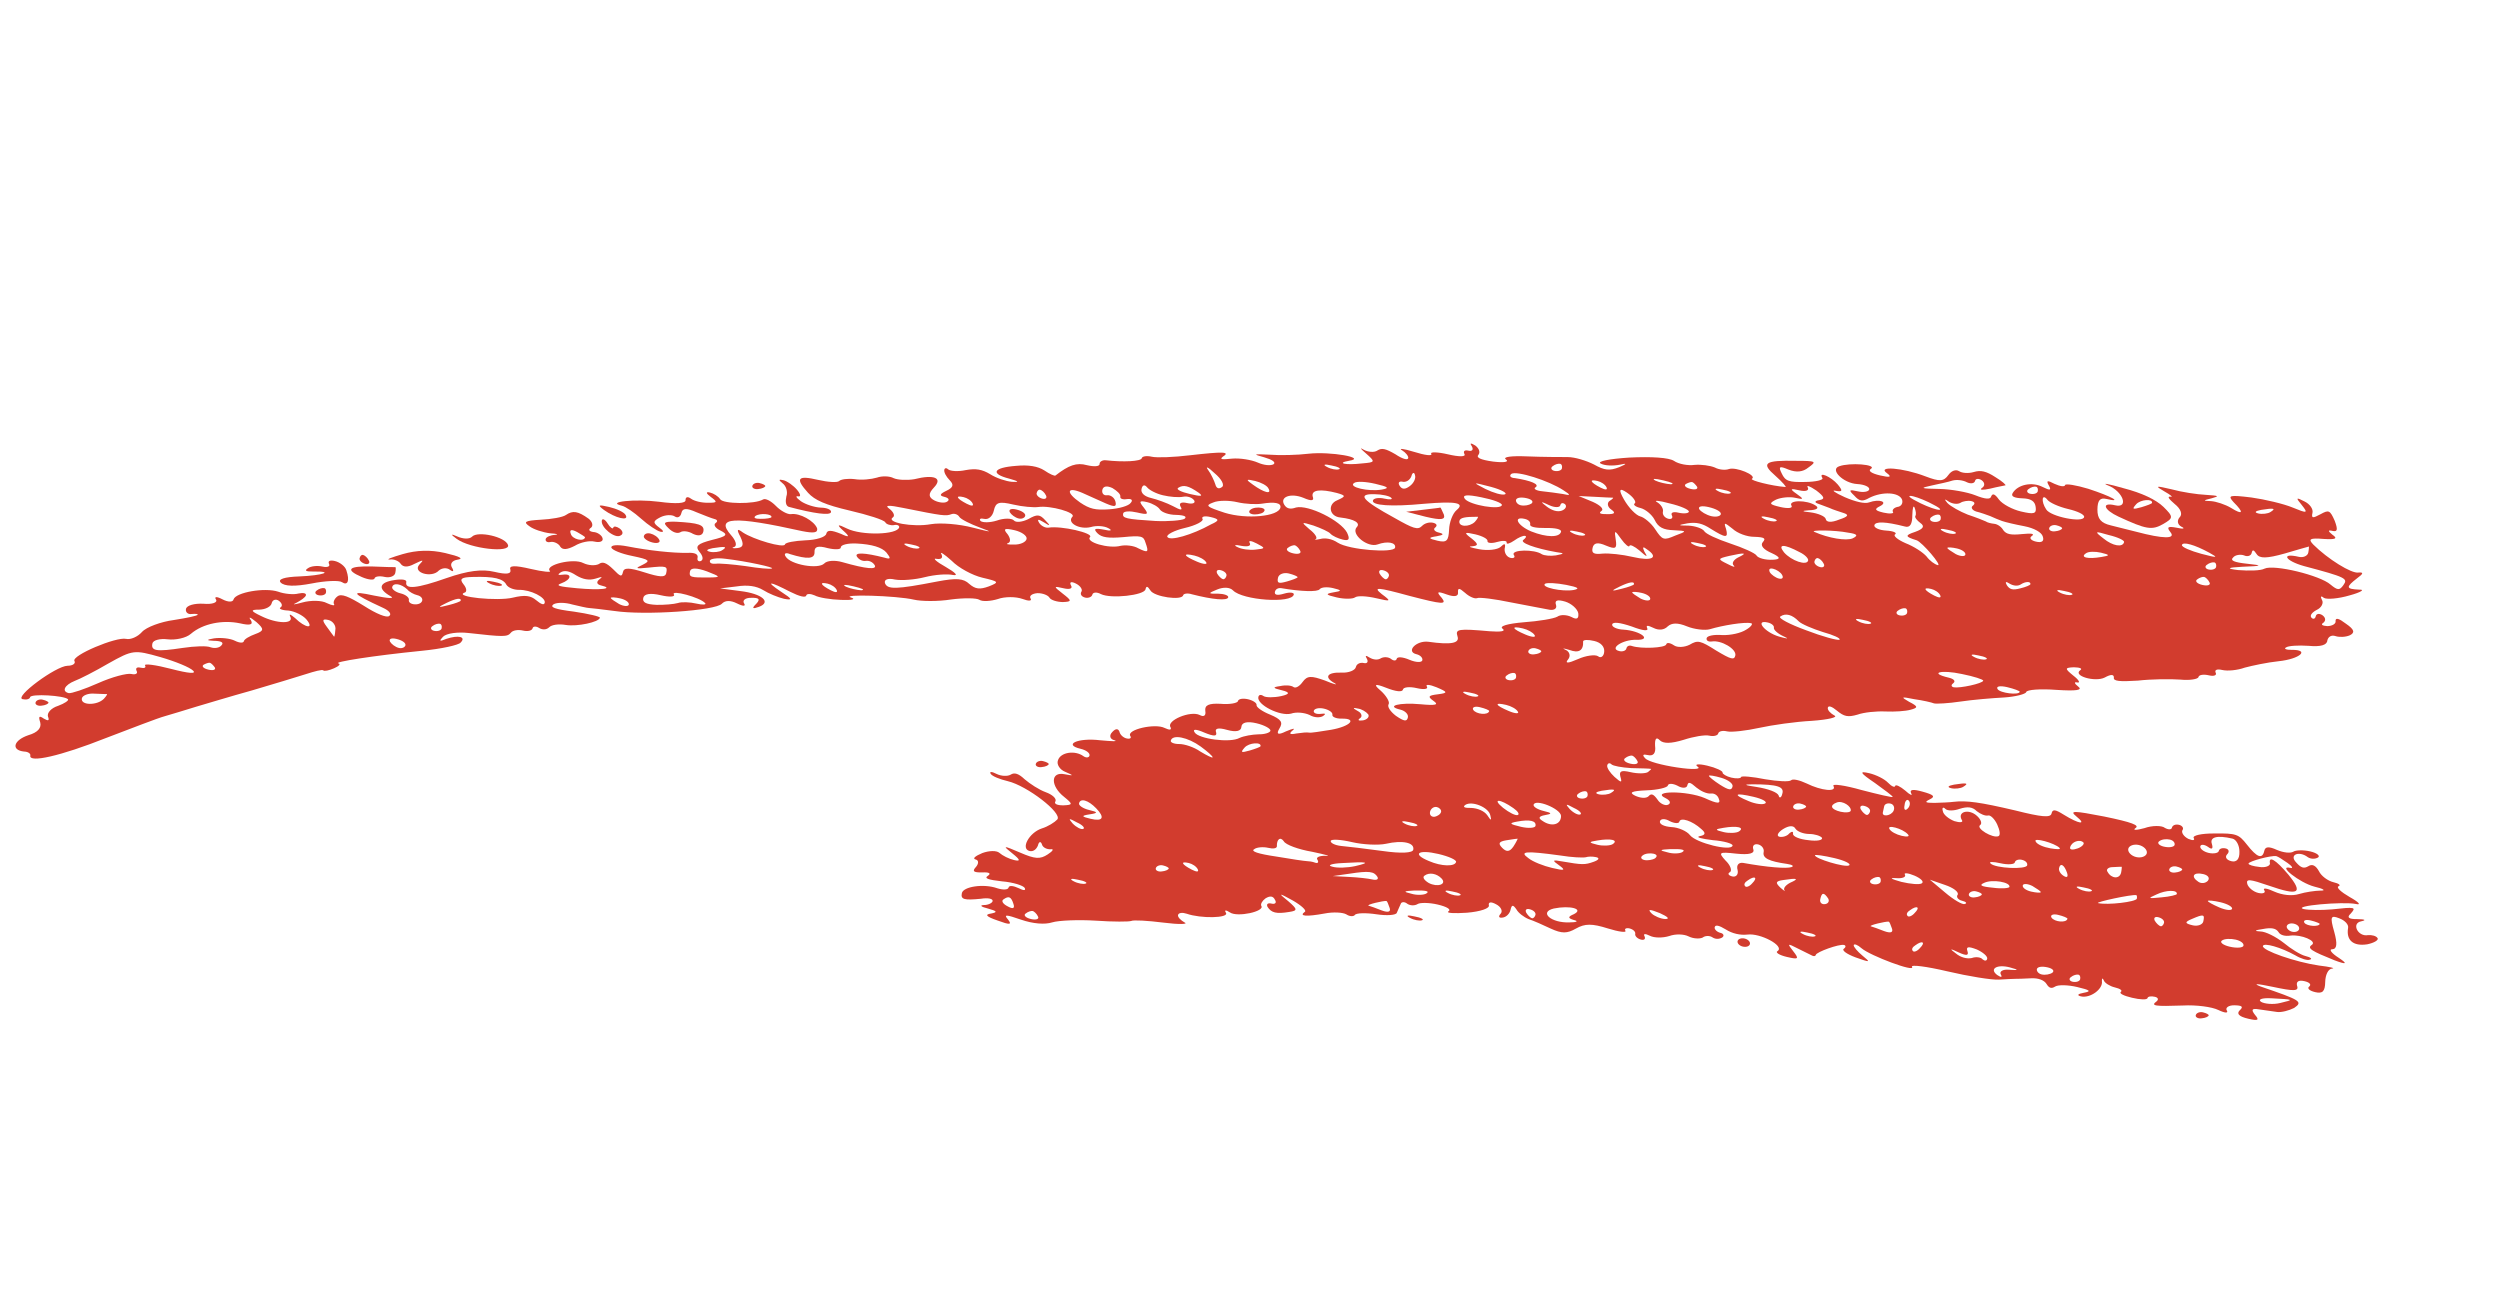 <svg width="69" height="36" viewBox="0 0 69 36" fill="none" xmlns="http://www.w3.org/2000/svg">
<g id="Group 59479">
<path id="Vector" fill-rule="evenodd" clip-rule="evenodd" d="M63.53 13.94C63.713 14.17 63.676 14.173 63.282 14.01C63.035 13.906 62.507 13.782 62.141 13.731C61.53 13.657 61.474 13.668 61.647 13.86C61.941 14.151 61.907 14.225 61.576 14.018C61.418 13.923 61.167 13.841 61.025 13.831C60.794 13.823 60.796 13.812 61.042 13.753C61.271 13.69 61.237 13.682 60.884 13.658C60.636 13.646 60.219 13.583 59.931 13.504C59.488 13.4 59.468 13.407 59.739 13.564C59.914 13.663 59.99 13.728 59.904 13.708C59.8 13.695 59.87 13.781 60.021 13.91C60.19 14.043 60.246 14.196 60.156 14.28C60.082 14.368 60.095 14.476 60.207 14.537C60.321 14.588 60.263 14.609 60.075 14.565C59.834 14.52 59.792 14.545 59.904 14.688C60.06 14.877 59.719 14.878 58.957 14.676C58.769 14.632 58.447 14.545 58.26 14.501C57.987 14.437 57.887 14.32 57.889 14.063C57.892 13.807 57.962 13.73 58.133 13.77C58.611 13.883 58.274 13.699 57.638 13.491C57.302 13.389 57.007 13.343 56.998 13.387C56.985 13.443 56.864 13.426 56.7 13.352C56.508 13.249 56.469 13.263 56.547 13.398C56.625 13.533 56.586 13.547 56.376 13.44C56.086 13.29 55.692 13.372 55.55 13.608C55.494 13.7 55.592 13.746 55.823 13.754C56.055 13.761 56.164 13.834 56.184 13.99C56.213 14.184 56.138 14.201 55.779 14.117C55.541 14.061 55.268 13.915 55.17 13.787C55.06 13.633 54.995 13.606 54.956 13.702C54.936 13.79 54.795 13.781 54.515 13.668C54.3 13.583 53.852 13.501 53.53 13.495C52.994 13.486 52.98 13.471 53.318 13.399C53.526 13.354 53.789 13.299 53.886 13.264C54.001 13.232 54.176 13.25 54.288 13.311C54.386 13.357 54.495 13.348 54.512 13.271C54.527 13.204 54.617 13.202 54.695 13.255C54.788 13.323 54.785 13.416 54.702 13.467C54.617 13.529 54.724 13.53 54.931 13.486C55.121 13.437 55.326 13.403 55.346 13.396C55.382 13.393 55.263 13.283 55.073 13.169C54.822 13.005 54.668 12.969 54.476 13.028C54.322 13.074 54.147 13.056 54.069 13.003C53.974 12.946 53.854 12.999 53.776 13.109C53.647 13.289 53.538 13.299 53.141 13.147C52.512 12.906 51.788 12.853 52.083 13.062C52.222 13.165 52.163 13.186 51.891 13.122C51.652 13.066 51.542 12.993 51.644 12.936C51.795 12.819 51.055 12.762 50.762 12.869C50.492 12.957 50.874 13.339 51.264 13.36C51.459 13.371 51.605 13.44 51.591 13.507C51.576 13.573 51.428 13.597 51.274 13.561C51.035 13.505 51.013 13.523 51.177 13.678C51.32 13.84 51.408 13.849 51.593 13.741C51.956 13.558 52.417 13.584 52.497 13.79C52.529 13.891 52.473 13.982 52.363 13.992C52.268 14.016 52.219 14.075 52.244 14.127C52.288 14.173 52.159 14.189 51.988 14.149C51.749 14.093 51.722 14.052 51.883 13.973C52.124 13.854 51.876 13.761 51.584 13.867C51.467 13.91 51.211 13.85 50.916 13.722C50.638 13.598 50.531 13.515 50.667 13.547C50.857 13.58 50.865 13.547 50.723 13.373C50.538 13.155 50.178 13 50.297 13.191C50.338 13.248 50.112 13.3 49.824 13.302C49.373 13.313 49.274 13.278 49.176 13.068C49.076 12.87 49.115 12.856 49.361 12.96C49.576 13.045 49.758 13.03 49.912 12.903C50.146 12.736 50.131 12.72 49.576 12.719C48.701 12.7 48.594 12.78 49.001 13.132C49.196 13.306 49.325 13.454 49.274 13.441C48.903 13.413 48.275 13.254 48.355 13.214C48.501 13.12 47.909 12.876 47.714 12.947C47.617 12.982 47.441 12.965 47.329 12.903C47.198 12.849 46.954 12.815 46.771 12.831C46.586 12.857 46.328 12.808 46.203 12.721C46.062 12.629 45.585 12.599 44.968 12.629C44.422 12.664 44.067 12.733 44.179 12.794C44.291 12.855 44.522 12.863 44.71 12.825C44.911 12.779 44.906 12.801 44.695 12.892C44.42 13.002 44.281 12.981 43.993 12.82C43.784 12.713 43.465 12.615 43.267 12.615C43.07 12.615 42.568 12.614 42.142 12.596C41.715 12.578 41.457 12.61 41.567 12.683C41.659 12.751 41.511 12.775 41.213 12.74C40.848 12.689 40.736 12.628 40.806 12.551C40.858 12.481 40.826 12.38 40.719 12.297C40.592 12.22 40.556 12.223 40.624 12.321C40.675 12.415 40.629 12.462 40.526 12.438C40.424 12.414 40.38 12.451 40.417 12.529C40.47 12.612 40.273 12.612 39.966 12.54C39.676 12.472 39.462 12.469 39.503 12.525C39.542 12.592 39.332 12.567 39.03 12.472C38.728 12.378 38.587 12.368 38.699 12.43C38.794 12.487 38.879 12.589 38.867 12.644C38.852 12.711 38.701 12.664 38.514 12.538C38.243 12.381 38.141 12.357 38.017 12.433C37.931 12.495 37.756 12.477 37.644 12.415C37.517 12.339 37.544 12.38 37.695 12.509C37.965 12.748 37.963 12.759 37.597 12.79C37.137 12.845 36.864 12.781 37.237 12.717C37.739 12.636 36.72 12.455 36.114 12.523C35.819 12.559 35.331 12.573 35.032 12.549C34.588 12.527 34.569 12.534 34.89 12.621C35.11 12.684 35.219 12.757 35.154 12.811C35.071 12.862 34.878 12.84 34.715 12.767C34.535 12.689 34.223 12.639 34.004 12.658C33.728 12.687 33.657 12.682 33.745 12.609C33.974 12.464 33.76 12.461 32.858 12.564C32.398 12.62 31.927 12.638 31.791 12.606C31.655 12.574 31.526 12.59 31.513 12.646C31.494 12.734 31.004 12.759 30.514 12.703C30.427 12.694 30.344 12.745 30.349 12.804C30.351 12.875 30.205 12.887 30 12.839C29.713 12.76 29.498 12.838 29.13 13.125C29.108 13.143 28.977 13.089 28.821 12.982C28.648 12.872 28.39 12.823 28.041 12.858C27.403 12.906 27.33 13.076 27.856 13.211C28.127 13.286 28.139 13.312 27.927 13.298C27.768 13.284 27.5 13.198 27.327 13.087C27.105 12.953 26.933 12.924 26.652 12.975C26.445 13.02 26.233 13.005 26.172 12.956C26.128 12.911 26.075 12.91 26.063 12.965C26.048 13.032 26.111 13.152 26.214 13.258C26.331 13.378 26.314 13.456 26.114 13.549C25.934 13.635 25.924 13.68 26.06 13.712C26.18 13.74 26.221 13.796 26.138 13.847C26.075 13.89 25.916 13.877 25.787 13.811C25.627 13.727 25.612 13.63 25.775 13.458C26.031 13.191 25.785 13.087 25.234 13.226C25.03 13.26 24.781 13.248 24.666 13.198C24.554 13.136 24.34 13.133 24.204 13.182C24.05 13.228 23.775 13.257 23.585 13.224C23.392 13.202 23.207 13.229 23.161 13.276C23.114 13.324 22.849 13.308 22.576 13.244C22.013 13.112 21.94 13.2 22.301 13.6C22.488 13.807 22.783 13.935 23.448 14.091C23.96 14.211 24.396 14.348 24.435 14.416C24.459 14.468 24.576 14.508 24.669 14.494C24.764 14.47 24.827 14.508 24.818 14.553C24.771 14.763 23.78 14.787 23.375 14.587C23.117 14.457 23.083 14.476 23.273 14.645C23.463 14.814 23.444 14.845 23.217 14.737C22.937 14.624 22.829 14.623 22.805 14.734C22.785 14.822 22.535 14.904 22.228 14.913C21.938 14.927 21.677 14.971 21.665 15.026C21.64 15.137 20.797 14.893 20.5 14.694C20.346 14.577 20.322 14.606 20.437 14.82C20.534 15.029 20.517 15.107 20.351 15.127C20.222 15.143 20.174 15.12 20.269 15.095C20.349 15.056 20.308 14.918 20.178 14.771C19.733 14.269 20.242 14.237 22.14 14.659C22.466 14.724 22.578 14.704 22.552 14.581C22.471 14.375 22.072 14.153 21.83 14.19C21.738 14.203 21.545 14.099 21.414 13.963C21.282 13.827 21.121 13.743 21.058 13.787C20.831 13.92 19.954 13.913 19.876 13.777C19.823 13.695 19.696 13.618 19.594 13.594C19.474 13.566 19.482 13.615 19.62 13.717C19.806 13.854 19.801 13.877 19.55 13.876C19.369 13.88 19.165 13.832 19.072 13.764C18.98 13.695 18.921 13.717 18.921 13.798C18.936 13.895 18.663 13.913 18.192 13.849C17.53 13.764 16.704 13.85 17.164 13.958C17.267 13.982 17.501 14.142 17.695 14.316C17.89 14.49 18.124 14.65 18.227 14.675C18.329 14.698 18.322 14.65 18.197 14.562C18.012 14.426 18.022 14.381 18.224 14.277C18.366 14.205 18.546 14.201 18.624 14.254C18.702 14.307 18.782 14.268 18.807 14.157C18.836 14.024 18.945 14.014 19.223 14.138C19.421 14.219 19.652 14.309 19.72 14.325C19.806 14.345 19.813 14.393 19.75 14.437C19.686 14.48 19.737 14.574 19.884 14.643C20.11 14.755 20.064 14.802 19.647 14.903C19.248 15.008 19.179 15.073 19.306 15.232C19.406 15.348 19.418 15.456 19.34 15.485C19.282 15.506 19.235 15.472 19.253 15.394C19.274 15.294 19.177 15.248 18.977 15.259C18.563 15.267 17.898 15.193 17.313 15.079C17.038 15.026 16.855 15.041 16.874 15.116C16.896 15.179 17.142 15.284 17.452 15.345C17.932 15.446 17.961 15.476 17.739 15.587C17.52 15.688 17.535 15.703 17.883 15.668C18.397 15.614 18.431 15.621 18.387 15.821C18.361 15.944 18.202 15.93 17.783 15.796C17.364 15.663 17.22 15.664 17.194 15.786C17.162 15.931 17.128 15.922 16.923 15.711C16.731 15.526 16.631 15.491 16.524 15.57C16.424 15.617 16.246 15.61 16.1 15.541C15.827 15.395 15.03 15.593 15.174 15.756C15.235 15.805 14.989 15.782 14.647 15.702C14.204 15.598 14.041 15.606 14.087 15.722C14.114 15.845 13.985 15.862 13.643 15.782C13.302 15.701 12.915 15.751 12.333 15.952C11.497 16.247 11.168 16.274 11.214 16.063C11.229 15.997 11.09 15.976 10.885 16.01C10.459 16.073 10.42 16.25 10.771 16.45C10.915 16.53 10.72 16.519 10.325 16.438C9.64 16.289 9.694 16.372 10.573 16.777C10.737 16.85 10.822 16.952 10.739 17.003C10.673 17.057 10.393 16.945 10.047 16.723C9.621 16.46 9.423 16.378 9.316 16.458C9.231 16.52 9.192 16.616 9.216 16.668C9.258 16.725 9.17 16.716 9.024 16.647C8.88 16.566 8.575 16.565 8.346 16.628C8.117 16.691 8.044 16.697 8.183 16.636C8.305 16.571 8.432 16.484 8.444 16.429C8.456 16.373 8.371 16.353 8.239 16.381C8.105 16.419 7.842 16.392 7.676 16.33C7.308 16.209 6.507 16.348 6.446 16.543C6.429 16.621 6.302 16.626 6.141 16.542C5.98 16.457 5.907 16.464 5.961 16.546C6.015 16.629 5.859 16.686 5.613 16.663C5.364 16.651 5.154 16.707 5.133 16.807C5.113 16.896 5.189 16.96 5.281 16.947C5.391 16.938 5.462 16.943 5.457 16.965C5.449 16.998 5.15 17.056 4.796 17.113C4.445 17.159 4.036 17.308 3.917 17.444C3.797 17.579 3.6 17.661 3.481 17.633C3.208 17.569 1.963 18.094 2.055 18.244C2.094 18.312 2.009 18.374 1.865 18.375C1.541 18.381 0.384 19.241 0.623 19.297C0.725 19.321 0.82 19.297 0.832 19.241C0.854 19.142 1.775 19.194 1.877 19.3C1.907 19.33 1.78 19.417 1.604 19.481C1.412 19.541 1.293 19.676 1.324 19.777C1.371 19.893 1.332 19.907 1.205 19.831C1.081 19.743 1.056 19.773 1.11 19.937C1.149 20.086 1.049 20.215 0.781 20.292C0.374 20.43 0.296 20.703 0.664 20.743C0.771 20.745 0.849 20.798 0.837 20.854C0.791 21.065 1.678 20.864 2.915 20.373C3.62 20.106 4.346 19.821 4.555 19.765C4.748 19.706 5.13 19.597 5.401 19.509C5.669 19.431 6.361 19.22 6.953 19.056C7.528 18.887 8.2 18.683 8.432 18.609C8.683 18.528 8.892 18.472 8.922 18.502C8.951 18.532 9.082 18.505 9.221 18.444C9.36 18.383 9.409 18.325 9.341 18.309C9.187 18.273 10.284 18.098 11.641 17.962C12.172 17.911 12.662 17.804 12.713 17.735C12.874 17.574 12.652 17.522 12.323 17.631C12.126 17.713 12.111 17.698 12.228 17.574C12.32 17.479 12.635 17.436 12.932 17.471C13.895 17.58 14.002 17.582 14.099 17.465C14.15 17.395 14.299 17.372 14.435 17.404C14.572 17.436 14.686 17.404 14.701 17.337C14.713 17.282 14.803 17.28 14.881 17.333C14.976 17.39 15.086 17.381 15.154 17.316C15.225 17.239 15.427 17.216 15.617 17.249C15.929 17.299 16.531 17.172 16.558 17.05C16.565 17.016 16.241 16.94 15.841 16.881C15.3 16.813 15.169 16.759 15.276 16.679C15.378 16.621 15.61 16.628 15.795 16.684C16 16.732 16.204 16.78 16.258 16.781C16.312 16.782 16.626 16.82 16.957 16.863C17.791 16.989 19.757 16.855 19.925 16.661C20.018 16.566 20.161 16.565 20.339 16.653C20.517 16.742 20.59 16.735 20.537 16.653C20.483 16.57 20.571 16.497 20.732 16.5C20.948 16.493 20.992 16.538 20.875 16.662C20.739 16.794 20.771 16.813 20.946 16.749C21.297 16.621 21.043 16.387 20.432 16.313L19.874 16.24L20.334 16.185C20.632 16.138 20.875 16.172 21.065 16.287C21.207 16.378 21.47 16.487 21.64 16.527C21.882 16.572 21.872 16.534 21.558 16.332C21.104 16.027 21.229 16.033 21.808 16.333C22.067 16.463 22.237 16.503 22.252 16.437C22.264 16.381 22.371 16.383 22.486 16.433C22.581 16.491 22.927 16.549 23.212 16.557C23.514 16.57 23.629 16.538 23.495 16.495C23.158 16.393 24.745 16.438 25.222 16.55C25.427 16.599 25.892 16.603 26.246 16.546C26.596 16.5 26.955 16.502 27.033 16.555C27.111 16.609 27.347 16.594 27.539 16.534C27.734 16.463 28.039 16.465 28.222 16.531C28.387 16.593 28.494 16.595 28.441 16.512C28.402 16.445 28.487 16.383 28.633 16.371C28.777 16.369 28.926 16.428 28.965 16.495C29.004 16.563 29.172 16.614 29.333 16.617C29.586 16.606 29.591 16.584 29.33 16.383C29.07 16.181 29.072 16.17 29.362 16.238C29.532 16.278 29.613 16.239 29.559 16.156C29.508 16.062 29.567 16.041 29.696 16.107C29.825 16.172 29.891 16.281 29.842 16.339C29.81 16.402 29.849 16.469 29.952 16.494C30.037 16.514 30.134 16.478 30.149 16.411C30.164 16.345 30.273 16.335 30.385 16.397C30.661 16.532 31.579 16.432 31.616 16.265C31.638 16.166 31.672 16.174 31.752 16.297C31.857 16.474 32.622 16.584 32.656 16.428C32.666 16.384 32.778 16.363 32.895 16.402C33.472 16.55 33.877 16.586 33.899 16.486C33.911 16.431 33.777 16.388 33.616 16.385C33.346 16.391 33.331 16.376 33.587 16.273C33.765 16.198 33.943 16.205 34.031 16.295C34.294 16.567 35.653 16.665 35.709 16.409C35.721 16.354 35.6 16.337 35.446 16.383C35.254 16.442 35.168 16.422 35.188 16.334C35.203 16.267 35.266 16.224 35.353 16.232C35.907 16.327 36.37 16.343 36.423 16.262C36.472 16.203 36.635 16.195 36.789 16.231C37.044 16.291 37.04 16.313 36.798 16.35C36.574 16.391 36.586 16.417 36.894 16.489C37.098 16.537 37.332 16.534 37.395 16.49C37.461 16.435 37.727 16.451 37.983 16.511C38.392 16.607 38.411 16.6 38.134 16.395C37.89 16.198 37.997 16.199 38.911 16.449C39.827 16.687 39.934 16.689 39.795 16.505C39.637 16.328 39.659 16.309 39.942 16.411C40.141 16.481 40.254 16.461 40.241 16.353C40.234 16.223 40.271 16.219 40.436 16.363C40.556 16.473 40.704 16.531 40.763 16.51C40.824 16.478 41.26 16.533 41.706 16.627C42.154 16.708 42.634 16.809 42.773 16.83C42.895 16.847 42.978 16.797 42.946 16.696C42.902 16.569 42.98 16.54 43.199 16.604C43.367 16.655 43.533 16.799 43.56 16.922C43.58 17.078 43.519 17.11 43.375 17.03C43.246 16.965 43.068 16.958 42.983 17.02C42.88 17.077 42.471 17.145 42.052 17.175C41.613 17.212 41.365 17.282 41.474 17.354C41.567 17.423 41.418 17.446 41.119 17.423C40.239 17.345 40.163 17.362 40.227 17.563C40.293 17.754 40.049 17.802 39.423 17.713C39.091 17.67 38.789 17.985 39.096 18.057C39.199 18.081 39.272 18.156 39.257 18.223C39.242 18.29 39.082 18.287 38.901 18.21C38.721 18.132 38.563 18.118 38.548 18.185C38.536 18.241 38.463 18.247 38.387 18.182C38.309 18.129 38.185 18.123 38.102 18.174C38.019 18.224 37.897 18.207 37.802 18.15C37.693 18.078 37.671 18.096 37.724 18.178C37.776 18.272 37.729 18.32 37.644 18.3C37.542 18.276 37.442 18.322 37.422 18.411C37.403 18.5 37.225 18.575 37.03 18.564C36.621 18.55 36.535 18.693 36.84 18.858C36.935 18.915 36.816 18.887 36.569 18.783C36.187 18.646 36.08 18.645 35.951 18.824C35.873 18.934 35.768 19.003 35.705 18.965C35.644 18.916 35.485 18.902 35.334 18.936C35.112 18.966 35.125 18.992 35.38 19.052C35.608 19.106 35.602 19.159 35.363 19.212C35.156 19.257 34.942 19.253 34.879 19.215C34.8 19.161 34.745 19.172 34.73 19.238C34.684 19.449 35.329 19.776 35.634 19.696C35.77 19.646 35.999 19.665 36.146 19.734C36.272 19.811 36.433 19.813 36.516 19.763C36.601 19.701 36.587 19.686 36.458 19.702C36.328 19.719 36.248 19.676 36.26 19.621C36.275 19.554 36.406 19.527 36.543 19.559C36.679 19.591 36.789 19.663 36.774 19.73C36.762 19.785 36.877 19.836 37.02 19.834C37.471 19.823 37.279 20.047 36.738 20.142C36.44 20.189 36.18 20.233 36.129 20.22C36.077 20.208 35.931 20.221 35.782 20.244C35.595 20.282 35.566 20.252 35.675 20.161C35.763 20.088 35.688 20.105 35.49 20.187C35.276 20.293 35.216 20.267 35.31 20.11C35.419 19.937 35.366 19.855 35.054 19.723C34.84 19.638 34.669 19.516 34.681 19.46C34.693 19.405 34.584 19.332 34.447 19.3C34.311 19.268 34.182 19.285 34.167 19.351C34.155 19.407 33.931 19.448 33.685 19.425C33.365 19.408 33.246 19.462 33.266 19.618C33.29 19.752 33.227 19.796 33.114 19.735C32.856 19.604 32.184 19.89 32.306 20.07C32.342 20.149 32.286 20.159 32.14 20.09C31.882 19.959 31.09 20.135 31.195 20.311C31.236 20.368 31.192 20.404 31.09 20.38C31.004 20.36 30.914 20.28 30.897 20.195C30.863 20.105 30.792 20.1 30.697 20.206C30.605 20.301 30.637 20.402 30.756 20.43C30.873 20.469 30.695 20.462 30.361 20.431C29.75 20.357 29.331 20.551 29.825 20.667C29.979 20.703 30.086 20.786 30.071 20.853C30.059 20.909 29.983 20.926 29.905 20.872C29.674 20.701 29.267 20.758 29.199 20.987C29.157 21.094 29.25 21.244 29.399 21.302C29.645 21.407 29.642 21.418 29.384 21.369C28.989 21.288 28.989 21.696 29.372 21.996C29.616 22.194 29.611 22.216 29.357 22.227C29.177 22.231 29.08 22.185 29.131 22.115C29.165 22.041 29.046 21.931 28.863 21.865C28.68 21.799 28.429 21.635 28.278 21.506C28.115 21.351 27.998 21.312 27.893 21.381C27.81 21.431 27.632 21.424 27.503 21.359C27.374 21.294 27.303 21.289 27.342 21.356C27.381 21.424 27.596 21.509 27.817 21.561C28.346 21.686 29.328 22.441 29.182 22.617C29.111 22.694 28.924 22.814 28.751 22.866C28.402 22.983 28.161 23.428 28.417 23.488C28.519 23.512 28.607 23.44 28.648 23.333C28.673 23.222 28.729 23.211 28.76 23.312C28.78 23.387 28.892 23.448 29.002 23.439C29.094 23.426 29.063 23.488 28.916 23.582C28.707 23.72 28.566 23.71 28.156 23.532C27.681 23.327 27.662 23.334 27.937 23.551C28.166 23.733 28.173 23.781 27.986 23.737C27.849 23.705 27.671 23.617 27.581 23.537C27.506 23.473 27.308 23.473 27.113 23.544C26.916 23.626 26.828 23.699 26.931 23.723C27.016 23.743 27.013 23.836 26.94 23.924C26.823 24.048 26.87 24.082 27.104 24.079C27.303 24.068 27.367 24.106 27.262 24.175C27.157 24.243 27.274 24.282 27.659 24.326C27.959 24.35 28.244 24.44 28.283 24.508C28.32 24.586 28.249 24.581 28.12 24.516C27.974 24.447 27.852 24.43 27.837 24.496C27.822 24.563 27.679 24.564 27.528 24.517C27.145 24.381 26.587 24.471 26.548 24.649C26.509 24.827 26.611 24.851 27.07 24.806C27.274 24.773 27.411 24.805 27.396 24.872C27.384 24.927 27.264 24.981 27.157 24.979C27.03 24.984 27.074 25.029 27.262 25.074C27.515 25.145 27.545 25.175 27.357 25.213C27.172 25.239 27.213 25.296 27.53 25.405C27.878 25.534 27.934 25.523 27.822 25.38C27.693 25.233 27.764 25.238 28.181 25.383C28.514 25.496 28.831 25.524 29.043 25.457C29.216 25.404 29.759 25.38 30.237 25.41C30.732 25.445 31.163 25.441 31.221 25.419C31.282 25.387 31.672 25.409 32.108 25.464C32.545 25.52 32.798 25.509 32.7 25.463C32.588 25.402 32.501 25.311 32.513 25.256C32.528 25.189 32.637 25.18 32.754 25.219C33.137 25.355 33.928 25.343 33.836 25.193C33.782 25.11 33.836 25.111 33.946 25.183C34.148 25.324 34.92 25.155 34.811 25.001C34.786 24.949 34.842 24.857 34.928 24.795C35.052 24.719 35.139 24.728 35.188 24.833C35.242 24.916 35.196 24.963 35.093 24.939C34.991 24.915 34.947 24.952 34.984 25.03C35.091 25.195 35.227 25.228 35.581 25.17C35.822 25.134 35.812 25.096 35.556 24.873C35.266 24.641 35.286 24.634 35.685 24.856C35.924 24.994 36.073 25.134 36.012 25.167C35.841 25.29 36.053 25.305 36.558 25.213C36.801 25.165 37.067 25.181 37.162 25.238C37.24 25.291 37.345 25.304 37.391 25.257C37.423 25.194 37.71 25.192 37.988 25.234C38.283 25.279 38.538 25.258 38.553 25.191C38.587 25.117 38.629 25.011 38.66 24.948C38.672 24.892 38.765 24.879 38.841 24.944C38.919 24.997 39.043 25.003 39.126 24.952C39.189 24.909 39.44 24.909 39.679 24.965C39.935 25.025 40.061 25.102 39.979 25.152C39.896 25.203 40.144 25.215 40.49 25.191C40.856 25.16 41.126 25.072 41.092 24.982C41.075 24.896 41.151 24.879 41.294 24.959C41.423 25.025 41.487 25.145 41.416 25.221C41.346 25.298 41.372 25.34 41.465 25.326C41.575 25.317 41.67 25.211 41.691 25.111C41.723 24.966 41.76 24.963 41.855 25.102C41.906 25.196 42.059 25.314 42.191 25.368C42.325 25.411 42.603 25.535 42.798 25.628C43.107 25.77 43.251 25.769 43.497 25.628C43.743 25.488 43.941 25.487 44.377 25.625C44.679 25.719 44.888 25.745 44.864 25.692C44.822 25.636 44.883 25.604 44.969 25.623C45.071 25.648 45.147 25.712 45.132 25.779C45.12 25.834 45.193 25.91 45.295 25.934C45.38 25.954 45.424 25.917 45.388 25.839C45.349 25.771 45.405 25.761 45.534 25.826C45.663 25.892 45.897 25.888 46.07 25.835C46.245 25.771 46.477 25.779 46.606 25.845C46.735 25.91 46.913 25.917 46.993 25.877C47.059 25.823 47.186 25.817 47.264 25.871C47.342 25.924 47.449 25.926 47.532 25.875C47.595 25.832 47.573 25.768 47.488 25.748C47.386 25.724 47.313 25.648 47.325 25.593C47.342 25.515 47.444 25.539 47.634 25.654C47.807 25.765 48.029 25.817 48.231 25.794C48.582 25.748 49.257 26.105 49.065 26.247C48.984 26.286 49.111 26.363 49.316 26.411C49.64 26.487 49.662 26.469 49.493 26.254C49.325 26.039 49.328 26.028 49.618 26.178C49.796 26.267 49.974 26.355 50.022 26.378C50.071 26.401 50.11 26.387 50.117 26.354C50.134 26.276 50.758 26.049 50.895 26.081C50.946 26.093 50.953 26.141 50.89 26.185C50.826 26.228 50.965 26.331 51.214 26.424C51.613 26.565 51.647 26.573 51.404 26.376C51.267 26.262 51.153 26.13 51.163 26.085C51.172 26.041 51.272 26.076 51.377 26.171C51.618 26.379 52.878 26.85 52.771 26.685C52.732 26.617 53.168 26.673 53.748 26.809C54.328 26.945 54.968 27.049 55.168 27.038C55.368 27.026 55.568 27.015 55.621 27.016C55.675 27.017 55.855 27.012 56.055 27.001C56.255 26.989 56.421 27.052 56.486 27.16C56.552 27.269 56.618 27.296 56.723 27.228C56.806 27.177 57.074 27.181 57.33 27.242C57.688 27.326 57.734 27.36 57.51 27.401C57.342 27.431 57.315 27.472 57.434 27.5C57.69 27.56 58.053 27.295 58.012 27.075C58.012 26.993 58.031 26.986 58.068 27.065C58.09 27.128 58.231 27.22 58.368 27.252C58.521 27.288 58.582 27.337 58.538 27.374C58.475 27.417 58.621 27.486 58.843 27.538C59.065 27.591 59.259 27.601 59.272 27.546C59.281 27.501 59.374 27.488 59.476 27.512C59.562 27.532 59.586 27.585 59.52 27.639C59.35 27.763 59.471 27.779 60.249 27.752C60.612 27.732 61.048 27.788 61.226 27.876C61.421 27.969 61.511 27.966 61.457 27.884C61.418 27.816 61.506 27.744 61.667 27.746C61.881 27.75 61.928 27.784 61.815 27.886C61.723 27.981 61.796 28.057 62.052 28.117C62.325 28.181 62.366 28.156 62.237 28.009C62.125 27.866 62.152 27.825 62.342 27.858C62.481 27.879 62.707 27.909 62.846 27.93C62.968 27.947 63.177 27.891 63.319 27.819C63.572 27.645 63.492 27.603 62.39 27.227C62.159 27.138 62.3 27.148 62.729 27.237C63.311 27.362 63.455 27.361 63.399 27.207C63.37 27.095 63.436 27.041 63.606 27.081C63.743 27.113 63.801 27.173 63.735 27.228C63.672 27.271 63.728 27.343 63.899 27.383C64.103 27.431 64.171 27.365 64.176 27.098C64.181 26.912 64.254 26.743 64.364 26.733C64.474 26.724 64.303 26.684 64.006 26.649C63.363 26.557 62.429 26.232 62.456 26.11C62.478 26.01 62.951 26.145 63.35 26.367C63.509 26.462 63.694 26.518 63.755 26.485C63.83 26.468 63.77 26.419 63.633 26.387C63.497 26.355 63.228 26.187 63.031 26.023C62.817 25.856 62.527 25.707 62.383 25.708C62.205 25.701 62.23 25.672 62.451 25.642C62.695 25.594 62.814 25.622 62.883 25.72C62.934 25.814 63.07 25.846 63.219 25.822C63.514 25.787 63.957 25.972 63.808 26.078C63.662 26.172 63.806 26.252 64.432 26.504C64.764 26.629 64.804 26.607 64.554 26.439C64.349 26.31 64.266 26.197 64.374 26.199C64.5 26.193 64.515 26.045 64.425 25.72C64.303 25.295 64.33 25.254 64.561 25.344C64.727 25.406 64.827 25.523 64.807 25.612C64.751 25.949 64.946 26.123 65.336 26.063C65.524 26.025 65.648 25.949 65.624 25.897C65.585 25.829 65.465 25.801 65.356 25.81C65.075 25.861 64.89 25.479 65.171 25.428C65.322 25.394 65.273 25.371 65.058 25.367C64.825 25.37 64.764 25.321 64.876 25.219C65.041 25.036 65.007 25.028 64.364 25.099C64.072 25.124 63.713 25.121 63.577 25.089C63.255 25.002 64.664 24.877 65.024 24.95C65.178 24.986 65.107 24.9 64.851 24.758C64.612 24.62 64.478 24.495 64.539 24.463C64.617 24.434 64.556 24.385 64.403 24.349C64.249 24.313 64.064 24.176 64.003 24.045C63.913 23.884 63.816 23.838 63.711 23.907C63.587 23.982 63.504 23.951 63.375 23.804C63.17 23.593 63.448 23.471 63.694 23.657C63.772 23.711 63.896 23.716 63.979 23.666C64.042 23.622 63.952 23.543 63.764 23.499C63.577 23.455 63.36 23.462 63.297 23.506C63.214 23.556 63.021 23.534 62.841 23.457C62.629 23.361 62.522 23.359 62.495 23.481C62.441 23.725 62.293 23.667 62.013 23.309C61.788 23.023 61.723 22.996 61.111 23.004C60.753 23.002 60.507 23.061 60.546 23.128C60.585 23.196 60.529 23.206 60.397 23.152C60.268 23.086 60.202 22.977 60.234 22.915C60.282 22.856 60.227 22.785 60.141 22.765C60.039 22.741 59.959 22.78 59.944 22.847C59.932 22.902 59.842 22.904 59.746 22.847C59.671 22.783 59.403 22.778 59.188 22.856C58.959 22.919 58.852 22.917 58.938 22.856C59.062 22.78 58.847 22.695 58.075 22.536C57.232 22.373 57.108 22.368 57.305 22.531C57.61 22.777 57.383 22.748 56.957 22.484C56.72 22.335 56.65 22.33 56.623 22.452C56.596 22.575 56.35 22.552 55.619 22.368C54.647 22.14 54.281 22.089 53.913 22.131C53.821 22.145 53.567 22.155 53.387 22.16C53.136 22.159 53.104 22.14 53.265 22.061C53.426 21.982 53.365 21.933 53.06 21.849C52.807 21.778 52.697 21.788 52.746 21.892C52.8 21.975 52.717 21.944 52.583 21.819C52.446 21.705 52.317 21.64 52.305 21.695C52.295 21.74 52.212 21.709 52.11 21.603C52.008 21.497 51.781 21.386 51.594 21.341C51.304 21.273 51.328 21.326 51.75 21.612C52.013 21.802 52.244 21.973 52.239 21.995C52.234 22.017 51.842 21.925 51.384 21.806C50.911 21.672 50.563 21.625 50.602 21.692C50.707 21.869 50.268 21.824 49.864 21.624C49.669 21.532 49.481 21.488 49.435 21.535C49.389 21.583 49.069 21.566 48.723 21.508C48.363 21.435 48.063 21.412 48.056 21.445C48.046 21.489 47.919 21.494 47.783 21.462C47.646 21.43 47.537 21.358 47.544 21.325C47.554 21.28 47.359 21.188 47.12 21.132C46.864 21.072 46.752 21.092 46.862 21.165C46.954 21.233 46.718 21.247 46.284 21.181C45.868 21.118 45.478 21.015 45.407 20.928C45.319 20.837 45.344 20.808 45.48 20.84C45.634 20.876 45.707 20.788 45.68 20.583C45.67 20.383 45.717 20.335 45.804 20.426C45.907 20.532 46.123 20.524 46.469 20.419C46.74 20.33 47.057 20.276 47.176 20.304C47.295 20.332 47.41 20.301 47.422 20.245C47.437 20.179 47.549 20.158 47.668 20.186C47.788 20.214 48.192 20.169 48.55 20.09C48.908 20.011 49.557 19.918 50.01 19.895C50.465 19.862 50.731 19.796 50.633 19.75C50.521 19.689 50.434 19.598 50.448 19.532C50.463 19.465 50.563 19.5 50.699 19.614C50.897 19.777 50.999 19.801 51.267 19.724C51.443 19.66 51.791 19.625 52.039 19.637C52.288 19.648 52.597 19.628 52.731 19.589C52.941 19.533 52.948 19.5 52.69 19.369C52.451 19.231 52.471 19.224 52.831 19.297C53.075 19.331 53.314 19.387 53.38 19.414C53.448 19.43 53.774 19.413 54.108 19.363C54.442 19.313 54.99 19.267 55.317 19.25C55.626 19.23 55.911 19.156 55.923 19.101C55.938 19.034 56.321 19.007 56.761 19.041C57.31 19.076 57.495 19.049 57.356 18.947C57.249 18.863 57.242 18.815 57.327 18.835C57.429 18.859 57.378 18.765 57.224 18.647C56.981 18.45 56.986 18.428 57.239 18.417C57.4 18.42 57.483 18.451 57.419 18.495C57.188 18.651 57.829 18.836 58.092 18.699C58.255 18.609 58.345 18.607 58.343 18.7C58.321 18.8 58.496 18.818 59.006 18.785C59.373 18.743 59.895 18.737 60.178 18.757C60.441 18.784 60.665 18.743 60.677 18.688C60.692 18.621 60.821 18.605 60.974 18.641C61.111 18.673 61.191 18.633 61.152 18.566C61.116 18.487 61.194 18.459 61.33 18.491C61.484 18.527 61.759 18.498 61.954 18.427C62.163 18.371 62.578 18.282 62.889 18.25C63.477 18.189 63.767 17.93 63.245 17.936C63.102 17.938 63.019 17.906 63.099 17.867C63.162 17.823 63.435 17.806 63.718 17.825C64.052 17.857 64.225 17.804 64.234 17.678C64.256 17.578 64.342 17.517 64.459 17.556C64.558 17.591 64.739 17.586 64.858 17.533C65 17.461 64.983 17.375 64.749 17.215C64.549 17.063 64.463 17.043 64.461 17.136C64.481 17.211 64.376 17.279 64.232 17.281C64.091 17.271 64.044 17.237 64.127 17.186C64.193 17.131 64.193 17.05 64.1 16.981C64.022 16.928 63.932 16.93 63.915 17.008C63.898 17.085 63.842 17.096 63.798 17.05C63.74 16.99 63.813 16.902 63.935 16.837C64.074 16.776 64.139 16.64 64.086 16.558C64.035 16.464 64.059 16.434 64.135 16.499C64.213 16.552 64.541 16.524 64.848 16.433C65.172 16.346 65.28 16.266 65.116 16.274C64.744 16.257 64.736 16.208 65.06 15.957C65.231 15.834 65.241 15.79 65.094 15.802C64.907 15.84 64.244 15.427 63.847 15.03C63.701 14.879 63.745 14.843 64.132 14.875C64.468 14.896 64.529 14.864 64.373 14.757C64.251 14.658 64.242 14.621 64.378 14.653C64.514 14.685 64.529 14.618 64.439 14.376C64.307 14.076 64.273 14.068 64.049 14.191C63.825 14.313 63.791 14.305 63.825 14.15C63.847 14.05 63.752 13.911 63.606 13.841C63.364 13.714 63.36 13.737 63.53 13.94ZM62.663 14.133C62.599 14.177 62.434 14.197 62.331 14.172C62.212 14.144 62.239 14.104 62.407 14.073C62.76 14.016 62.828 14.032 62.663 14.133ZM63.708 15.255C63.689 15.343 63.569 15.397 63.45 15.369C62.938 15.249 63.067 15.478 63.591 15.624C64.761 15.934 64.807 15.968 64.678 16.148C64.573 16.298 64.519 16.297 64.322 16.134C64.037 15.88 62.76 15.569 62.499 15.695C62.397 15.752 62.073 15.758 61.773 15.734C61.436 15.694 61.472 15.664 61.883 15.643C62.444 15.623 62.465 15.605 62.027 15.56C61.659 15.521 61.544 15.47 61.635 15.386C61.686 15.317 61.834 15.293 61.934 15.328C62.032 15.375 62.129 15.339 62.146 15.261C62.168 15.162 62.202 15.169 62.283 15.293C62.363 15.418 62.56 15.417 63.057 15.277C63.404 15.171 63.708 15.091 63.727 15.084C63.727 15.084 63.727 15.166 63.708 15.255ZM56.242 13.56C56.23 13.616 56.133 13.651 56.03 13.627C55.945 13.607 55.923 13.543 55.986 13.5C56.052 13.445 56.147 13.421 56.198 13.433C56.233 13.441 56.257 13.493 56.242 13.56ZM57.085 14.05C57.341 14.11 57.536 14.202 57.522 14.269C57.502 14.44 56.591 14.261 56.474 14.058C56.325 13.836 56.359 13.599 56.513 13.799C56.569 13.87 56.812 13.986 57.085 14.05ZM60.981 15.257C61.237 15.398 61.201 15.401 60.76 15.286C60.455 15.203 60.209 15.098 60.221 15.043C60.243 14.943 60.565 15.03 60.981 15.257ZM54.451 13.957C54.388 14 54.425 14.079 54.542 14.118C54.661 14.146 54.844 14.212 54.927 14.243C55.024 14.29 55.173 14.348 55.255 14.379C55.355 14.414 55.628 14.478 55.87 14.523C56.145 14.576 56.352 14.695 56.381 14.807C56.425 14.934 56.359 14.989 56.189 14.948C56.052 14.916 55.996 14.845 56.079 14.794C56.164 14.732 56.079 14.713 55.804 14.741C55.492 14.773 55.373 14.745 55.29 14.632C55.239 14.539 55.129 14.466 55.041 14.457C54.953 14.448 54.851 14.424 54.805 14.39C54.756 14.367 54.542 14.281 54.308 14.203C54.093 14.118 53.837 13.976 53.75 13.885C53.65 13.768 53.669 13.761 53.794 13.849C53.889 13.906 54.027 13.927 54.11 13.877C54.174 13.833 54.322 13.81 54.407 13.83C54.51 13.854 54.517 13.902 54.451 13.957ZM58.625 14.96C58.591 15.116 58.313 15.074 58.055 14.861C57.794 14.66 57.814 14.653 58.201 14.767C58.457 14.827 58.635 14.916 58.625 14.96ZM56.915 14.582C56.907 14.615 56.827 14.655 56.718 14.664C56.625 14.677 56.544 14.635 56.557 14.579C56.571 14.513 56.669 14.477 56.754 14.497C56.856 14.521 56.92 14.56 56.915 14.582ZM61.164 15.65C61.152 15.705 61.055 15.741 60.952 15.717C60.867 15.697 60.845 15.633 60.908 15.59C60.974 15.535 61.069 15.511 61.12 15.523C61.154 15.531 61.179 15.583 61.164 15.65ZM53.379 13.938C53.589 14.046 53.596 14.095 53.443 14.059C53.306 14.026 53.043 13.918 52.868 13.818C52.658 13.711 52.651 13.662 52.804 13.698C52.941 13.73 53.204 13.839 53.379 13.938ZM52.865 14.238C52.838 14.278 52.909 14.365 53.002 14.434C53.126 14.521 53.092 14.595 52.858 14.68C52.568 14.775 52.578 14.813 52.897 14.911C53.048 14.958 53.618 15.629 53.482 15.597C53.396 15.577 53.258 15.474 53.175 15.361C53.075 15.245 52.824 15.081 52.592 14.991C52.363 14.891 52.244 14.781 52.305 14.749C52.368 14.705 52.254 14.655 52.059 14.644C51.864 14.633 51.718 14.564 51.732 14.498C51.757 14.386 52.042 14.395 52.568 14.53C52.719 14.577 52.78 14.463 52.78 14.218C52.787 14.021 52.807 13.932 52.843 14.011C52.877 14.101 52.892 14.198 52.865 14.238ZM50.217 13.803C50.087 13.819 50.078 13.864 50.161 13.895C50.261 13.93 50.409 13.988 50.492 14.019C50.589 14.066 50.758 14.117 50.874 14.156C51.043 14.207 51.013 14.259 50.762 14.34C50.546 14.429 50.404 14.419 50.39 14.322C50.37 14.248 50.173 14.166 49.963 14.14C49.729 14.117 49.715 14.098 49.922 14.084C50.139 14.077 50.221 14.026 50.112 13.954C49.878 13.793 49.339 13.796 49.447 13.961C49.486 14.028 49.34 14.041 49.135 13.993C48.828 13.921 48.816 13.894 49.018 13.79C49.157 13.729 49.395 13.704 49.549 13.74C49.788 13.796 49.793 13.774 49.59 13.633C49.388 13.492 49.41 13.473 49.666 13.534C49.837 13.574 49.934 13.538 49.897 13.46C49.844 13.377 49.944 13.412 50.131 13.538C50.346 13.705 50.385 13.772 50.217 13.803ZM53.562 14.332C53.55 14.387 53.452 14.423 53.35 14.399C53.265 14.379 53.243 14.315 53.306 14.272C53.372 14.217 53.467 14.193 53.518 14.205C53.552 14.213 53.577 14.265 53.562 14.332ZM57.997 15.373C57.624 15.437 57.402 15.385 57.57 15.273C57.636 15.218 57.833 15.218 57.987 15.254C58.243 15.314 58.238 15.336 57.997 15.373ZM60.982 16.074C61.02 16.141 60.94 16.181 60.787 16.145C60.633 16.109 60.577 16.037 60.64 15.994C60.706 15.939 60.801 15.915 60.835 15.923C60.87 15.931 60.945 15.995 60.982 16.074ZM53.959 14.729C53.901 14.75 53.745 14.725 53.633 14.664C53.504 14.598 53.562 14.577 53.75 14.621C53.94 14.654 54.035 14.711 53.959 14.729ZM46.837 13.43C46.876 13.497 46.798 13.526 46.662 13.494C46.525 13.462 46.467 13.401 46.53 13.358C46.591 13.325 46.669 13.297 46.703 13.305C46.737 13.313 46.796 13.373 46.837 13.43ZM47.746 13.62C47.687 13.641 47.532 13.616 47.419 13.555C47.29 13.489 47.349 13.468 47.536 13.512C47.726 13.545 47.821 13.603 47.746 13.62ZM46.116 13.366C45.992 13.36 45.787 13.312 45.689 13.265C45.577 13.204 45.667 13.202 45.906 13.258C46.145 13.314 46.225 13.356 46.116 13.366ZM54.244 15.309C54.232 15.365 54.108 15.359 53.979 15.293C53.852 15.217 53.742 15.145 53.747 15.122C53.752 15.1 53.876 15.106 54.013 15.138C54.149 15.17 54.259 15.242 54.244 15.309ZM43.109 12.928C43.097 12.984 42.999 13.019 42.897 12.995C42.812 12.975 42.79 12.912 42.853 12.868C42.919 12.813 43.014 12.789 43.065 12.801C43.099 12.809 43.124 12.861 43.109 12.928ZM51.133 14.859C50.955 14.934 50.47 14.855 50.078 14.681C49.929 14.623 50.645 14.628 51.006 14.701C51.267 14.738 51.294 14.78 51.133 14.859ZM49.013 14.384C48.955 14.406 48.798 14.381 48.686 14.319C48.557 14.254 48.616 14.233 48.803 14.277C48.993 14.31 49.089 14.367 49.013 14.384ZM44.34 13.45C44.376 13.529 44.305 13.524 44.176 13.459C43.886 13.309 43.852 13.219 44.091 13.275C44.193 13.299 44.303 13.372 44.34 13.45ZM45.122 13.891C45.061 13.923 45.136 13.988 45.273 14.02C45.409 14.052 45.592 14.2 45.667 14.346C45.765 14.556 45.911 14.625 46.196 14.634C46.569 14.651 46.567 14.662 46.235 14.783C45.919 14.919 45.884 14.911 45.682 14.606C45.575 14.441 45.378 14.278 45.275 14.254C45.156 14.226 44.951 14.014 44.822 13.786C44.666 13.515 44.692 13.451 44.9 13.594C45.088 13.72 45.166 13.855 45.122 13.891ZM47.495 14.191C47.483 14.247 47.368 14.278 47.232 14.246C47.095 14.214 46.937 14.119 46.898 14.051C46.861 13.973 46.974 13.952 47.161 13.996C47.366 14.044 47.51 14.125 47.495 14.191ZM56.038 16.127C56.033 16.149 55.913 16.203 55.762 16.238C55.553 16.294 55.468 16.273 55.387 16.149C55.336 16.056 55.358 16.038 55.468 16.11C55.563 16.167 55.684 16.184 55.767 16.134C55.894 16.047 56.057 16.038 56.038 16.127ZM57.176 16.418C57.117 16.439 56.961 16.414 56.849 16.353C56.72 16.287 56.779 16.266 56.966 16.31C57.156 16.343 57.251 16.4 57.176 16.418ZM46.613 14.124C46.603 14.169 46.474 14.185 46.321 14.149C46.184 14.117 46.106 14.146 46.143 14.224C46.182 14.292 46.135 14.339 46.05 14.319C45.948 14.295 45.877 14.208 45.897 14.12C45.916 14.031 45.833 13.918 45.738 13.861C45.626 13.799 45.784 13.813 46.089 13.896C46.379 13.964 46.625 14.069 46.613 14.124ZM43.155 13.534C43.36 13.664 43.355 13.686 43.133 13.634C42.995 13.613 42.734 13.575 42.558 13.558C42.4 13.544 42.305 13.486 42.385 13.447C42.493 13.367 42.264 13.267 41.813 13.196C41.688 13.19 41.647 13.133 41.713 13.079C41.859 12.985 42.748 13.264 43.155 13.534ZM44.417 13.831C44.352 13.885 44.364 13.993 44.474 14.066C44.598 14.153 44.571 14.194 44.357 14.19C44.176 14.194 44.111 14.167 44.196 14.106C44.279 14.055 44.176 13.949 43.964 13.853L43.57 13.69L44.013 13.712C44.262 13.724 44.474 13.739 44.51 13.736C44.547 13.733 44.5 13.78 44.417 13.831ZM48.416 14.816C48.701 14.825 48.747 14.859 48.652 14.965C48.579 15.053 48.662 15.166 48.908 15.27C49.147 15.381 49.152 15.441 48.923 15.449C48.723 15.46 48.521 15.401 48.482 15.334C48.443 15.266 48.116 15.12 47.748 14.998C47.398 14.881 47.071 14.734 47.035 14.655C46.978 14.584 46.796 14.518 46.601 14.507C46.296 14.505 46.299 14.494 46.579 14.443C46.82 14.406 46.991 14.447 47.21 14.591C47.636 14.855 47.707 14.86 47.639 14.599C47.573 14.408 47.59 14.412 47.819 14.594C47.953 14.719 48.219 14.817 48.416 14.816ZM49.668 15.239C49.815 15.308 49.917 15.414 49.905 15.469C49.871 15.625 49.437 15.476 49.237 15.243C49.054 15.013 49.235 15.008 49.668 15.239ZM50.334 15.558C50.373 15.626 50.326 15.673 50.241 15.653C50.139 15.629 50.066 15.554 50.078 15.498C50.092 15.432 50.136 15.395 50.17 15.403C50.222 15.415 50.297 15.48 50.334 15.558ZM41.535 13.644C41.457 13.673 41.221 13.605 40.994 13.494C40.624 13.302 40.641 13.306 41.15 13.437C41.455 13.52 41.613 13.616 41.535 13.644ZM43.104 14.094C42.987 14.137 42.836 14.09 42.697 13.987C42.498 13.835 42.517 13.828 42.761 13.944C42.907 14.013 43.051 14.012 43.065 13.945C43.08 13.879 43.136 13.868 43.197 13.918C43.255 13.978 43.202 14.059 43.104 14.094ZM53.55 16.43C53.587 16.509 53.516 16.504 53.387 16.439C53.097 16.289 53.063 16.199 53.301 16.255C53.404 16.279 53.513 16.352 53.55 16.43ZM38.913 13.414C38.784 13.512 38.694 13.514 38.628 13.405C38.575 13.323 38.621 13.275 38.706 13.295C38.809 13.319 38.913 13.251 38.955 13.143C38.977 13.043 39.035 13.022 39.052 13.108C39.086 13.198 39.02 13.334 38.913 13.414ZM42.269 13.898C42.205 13.942 42.074 13.969 41.971 13.945C41.886 13.925 41.83 13.854 41.842 13.798C41.857 13.732 41.986 13.715 42.139 13.751C42.276 13.783 42.334 13.844 42.269 13.898ZM47.064 15.094C47.005 15.116 46.849 15.091 46.737 15.029C46.608 14.964 46.667 14.943 46.854 14.987C47.044 15.02 47.139 15.077 47.064 15.094ZM47.968 15.388C47.846 15.453 47.79 15.545 47.848 15.605C47.907 15.666 47.839 15.65 47.678 15.565C47.402 15.431 47.405 15.419 47.727 15.343C48.16 15.246 48.248 15.255 47.968 15.388ZM41.452 13.94C41.42 14.084 40.573 13.944 40.431 13.77C40.348 13.658 40.478 13.641 40.889 13.726C41.216 13.791 41.464 13.884 41.452 13.94ZM36.952 12.953C36.893 12.975 36.737 12.95 36.625 12.888C36.496 12.823 36.555 12.802 36.742 12.846C36.932 12.879 37.027 12.936 36.952 12.953ZM44.971 15.07C44.983 15.014 45.112 15.08 45.248 15.193C45.458 15.383 45.492 15.391 45.385 15.225C45.324 15.094 45.346 15.076 45.453 15.16C45.797 15.392 45.594 15.496 45.066 15.372C44.776 15.304 44.408 15.264 44.225 15.28C43.986 15.306 43.923 15.267 43.955 15.123C43.986 14.979 44.098 14.958 44.327 15.059C44.591 15.167 44.632 15.142 44.595 14.9C44.549 14.62 44.566 14.624 44.744 14.876C44.854 15.031 44.961 15.114 44.971 15.07ZM49.188 15.873C49.227 15.941 49.198 15.992 49.096 15.968C49.011 15.948 48.886 15.861 48.847 15.793C48.811 15.714 48.838 15.674 48.94 15.698C49.025 15.718 49.152 15.795 49.188 15.873ZM38.138 13.512C37.766 13.576 37.203 13.444 37.371 13.332C37.437 13.277 37.702 13.293 37.958 13.353C38.316 13.437 38.363 13.471 38.138 13.512ZM40.202 14.079C40.093 14.169 40.002 14.417 39.995 14.614C39.98 14.925 39.932 14.984 39.676 14.924C39.42 14.864 39.408 14.838 39.649 14.801C39.854 14.767 39.861 14.734 39.708 14.698C39.588 14.67 39.549 14.602 39.613 14.559C39.678 14.504 39.654 14.452 39.552 14.428C39.449 14.404 39.315 14.442 39.245 14.519C39.13 14.632 39.013 14.593 38.487 14.294C37.59 13.804 37.449 13.63 37.931 13.639C38.146 13.642 38.35 13.69 38.394 13.736C38.455 13.785 38.363 13.798 38.209 13.762C38.056 13.726 37.907 13.75 37.892 13.816C37.863 13.95 38.392 13.992 39.308 13.904C40.185 13.829 40.444 13.878 40.202 14.079ZM42.232 14.473C42.217 14.54 42.371 14.576 42.658 14.573C42.929 14.567 43.099 14.607 43.085 14.674C43.048 14.84 42.69 14.838 42.261 14.667C41.883 14.508 41.745 14.242 42.086 14.322C42.188 14.346 42.247 14.407 42.232 14.473ZM43.726 14.777C43.667 14.799 43.511 14.774 43.399 14.712C43.27 14.647 43.328 14.626 43.516 14.67C43.706 14.703 43.801 14.76 43.726 14.777ZM52.636 16.916C52.624 16.972 52.527 17.007 52.424 16.983C52.339 16.963 52.317 16.9 52.38 16.856C52.446 16.802 52.541 16.777 52.592 16.789C52.627 16.797 52.651 16.85 52.636 16.916ZM40.704 14.406C40.546 14.556 40.244 14.544 40.28 14.377C40.3 14.288 40.431 14.261 40.789 14.263C40.809 14.256 40.775 14.33 40.704 14.406ZM36.908 13.807C36.633 13.918 36.684 14.257 37.001 14.284C37.386 14.328 37.559 14.438 37.444 14.552C37.276 14.746 37.749 15.125 38.022 15.026C38.294 14.927 38.536 14.972 38.504 15.116C38.47 15.271 37.234 15.18 36.92 14.977C36.764 14.871 36.574 14.838 36.44 14.876C36.309 14.904 36.255 14.903 36.313 14.882C36.374 14.849 36.294 14.725 36.141 14.608C35.899 14.399 35.916 14.403 36.252 14.505C36.452 14.576 36.681 14.676 36.723 14.733C36.781 14.793 36.928 14.862 37.064 14.894C37.234 14.934 37.264 14.883 37.178 14.7C37.001 14.366 36.111 13.924 35.77 14.007C35.614 14.064 35.512 14.04 35.446 13.931C35.314 13.713 35.626 13.6 35.972 13.739C36.201 13.84 36.277 13.822 36.231 13.706C36.182 13.52 36.44 13.487 36.898 13.606C37.152 13.678 37.147 13.7 36.908 13.807ZM42.049 14.898C41.925 14.973 42.356 15.133 42.961 15.24C43.187 15.27 43.185 15.281 42.941 15.329C42.792 15.352 42.617 15.334 42.554 15.296C42.351 15.155 41.703 15.166 41.779 15.313C41.835 15.384 41.774 15.417 41.689 15.397C41.586 15.373 41.52 15.264 41.528 15.149C41.562 14.993 41.528 14.985 41.413 15.098C41.326 15.171 41.067 15.204 40.826 15.159C40.585 15.114 40.502 15.083 40.629 15.078C40.811 15.062 40.804 15.014 40.621 14.866C40.39 14.695 40.412 14.677 40.719 14.748C40.923 14.797 41.067 14.877 41.055 14.933C41.043 14.988 41.165 15.005 41.318 14.959C41.472 14.914 41.596 14.919 41.584 14.975C41.572 15.03 41.667 15.006 41.793 14.919C41.901 14.839 42.039 14.778 42.091 14.79C42.142 14.803 42.115 14.843 42.049 14.898ZM33.723 13.445C33.638 13.506 33.572 13.479 33.543 13.367C33.511 13.266 33.426 13.083 33.343 12.97C33.26 12.857 33.343 12.888 33.521 13.059C33.718 13.222 33.806 13.394 33.723 13.445ZM51.62 17.215C51.562 17.236 51.406 17.211 51.294 17.15C51.165 17.084 51.223 17.063 51.411 17.107C51.601 17.14 51.696 17.198 51.62 17.215ZM35.007 13.478C35.112 13.654 34.891 13.602 34.581 13.377C34.379 13.236 34.384 13.214 34.639 13.274C34.793 13.31 34.971 13.399 35.007 13.478ZM54.812 18.198C54.754 18.219 54.598 18.194 54.486 18.133C54.357 18.067 54.415 18.046 54.603 18.09C54.793 18.123 54.888 18.18 54.812 18.198ZM49.644 17.148C49.717 17.223 50.029 17.355 50.314 17.445C50.602 17.524 50.814 17.621 50.77 17.657C50.711 17.679 50.304 17.571 49.842 17.393C49.393 17.229 49.072 17.06 49.135 17.017C49.283 16.911 49.469 16.966 49.644 17.148ZM45.097 16.127C45.093 16.149 44.937 16.206 44.766 16.248C44.462 16.328 44.447 16.313 44.708 16.187C44.968 16.062 45.117 16.038 45.097 16.127ZM35.339 14.011C35.285 14.255 34.406 14.34 33.801 14.152C33.299 13.987 33.253 13.953 33.487 13.868C33.626 13.807 33.93 13.808 34.152 13.861C34.374 13.913 34.676 13.925 34.825 13.902C35.178 13.845 35.368 13.877 35.339 14.011ZM33.08 13.597C33.219 13.7 33.163 13.71 32.839 13.634C32.6 13.578 32.454 13.508 32.517 13.465C32.663 13.371 32.8 13.403 33.08 13.597ZM45.546 16.536C45.534 16.591 45.409 16.585 45.28 16.52C45.154 16.444 45.044 16.371 45.049 16.349C45.054 16.327 45.178 16.333 45.314 16.365C45.451 16.397 45.56 16.469 45.546 16.536ZM48.959 17.326C48.947 17.381 49.067 17.491 49.23 17.564C49.393 17.638 49.34 17.637 49.103 17.57C48.699 17.451 48.419 17.093 48.794 17.182C48.896 17.206 48.972 17.27 48.959 17.326ZM48.194 17.379C48.048 17.474 47.766 17.536 47.534 17.528C47.305 17.509 47.117 17.547 47.103 17.613C47.088 17.68 47.152 17.718 47.244 17.705C47.505 17.661 47.934 17.914 47.895 18.091C47.865 18.224 47.78 18.204 47.368 17.956C46.927 17.677 46.859 17.661 46.633 17.795C46.491 17.867 46.291 17.878 46.199 17.81C46.089 17.737 46.002 17.729 45.989 17.784C45.967 17.884 45.297 17.913 45.046 17.831C44.964 17.8 44.903 17.832 44.888 17.899C44.876 17.954 44.795 17.994 44.693 17.97C44.403 17.902 44.781 17.652 45.156 17.658C45.619 17.674 45.283 17.408 44.805 17.378C44.627 17.371 44.481 17.301 44.496 17.235C44.513 17.157 44.705 17.179 45.039 17.292C45.353 17.413 45.512 17.427 45.461 17.333C45.424 17.254 45.478 17.255 45.624 17.325C45.785 17.409 45.933 17.386 46.026 17.291C46.138 17.189 46.301 17.18 46.564 17.289C46.762 17.37 47.059 17.405 47.193 17.366C47.539 17.261 48.153 17.16 48.324 17.2C48.394 17.204 48.338 17.296 48.194 17.379ZM54.737 18.787C54.72 18.865 54.098 18.999 53.925 18.97C53.84 18.95 53.852 18.895 53.916 18.851C53.981 18.797 53.923 18.736 53.786 18.704C53.224 18.572 53.567 18.477 54.15 18.603C54.476 18.668 54.744 18.754 54.737 18.787ZM32.096 13.669C32.283 13.714 32.529 13.736 32.661 13.709C32.773 13.688 32.907 13.732 32.961 13.814C33 13.882 32.919 13.921 32.766 13.885C32.595 13.845 32.532 13.889 32.583 13.982C32.649 14.091 32.595 14.09 32.371 13.968C32.21 13.883 31.928 13.782 31.774 13.746C31.586 13.702 31.482 13.607 31.506 13.496C31.53 13.385 31.589 13.364 31.66 13.45C31.716 13.522 31.908 13.626 32.096 13.669ZM43.431 16.284C43.114 16.338 42.515 16.209 42.644 16.111C42.705 16.079 42.953 16.09 43.229 16.143C43.555 16.208 43.618 16.247 43.431 16.284ZM55.745 19.094C55.724 19.194 55.2 19.129 55.134 19.02C55.08 18.938 55.209 18.922 55.397 18.965C55.602 19.014 55.75 19.072 55.745 19.094ZM30.921 13.709C30.909 13.764 30.992 13.796 31.104 13.775C31.233 13.759 31.277 13.804 31.206 13.881C31.153 13.962 30.885 14.039 30.612 14.057C30.229 14.084 30.076 14.047 29.81 13.868C29.406 13.587 29.442 13.42 29.869 13.602C30.049 13.679 30.341 13.818 30.522 13.895C30.768 14 30.824 13.99 30.785 13.84C30.756 13.729 30.646 13.656 30.553 13.669C30.461 13.683 30.405 13.611 30.424 13.522C30.449 13.411 30.558 13.402 30.704 13.471C30.831 13.548 30.936 13.642 30.921 13.709ZM32.01 14.058C32.064 14.141 32.264 14.211 32.461 14.211C32.693 14.218 32.773 14.261 32.688 14.322C32.607 14.362 32.259 14.397 31.886 14.379C31.072 14.328 30.97 14.304 30.999 14.171C31.014 14.104 31.194 14.1 31.382 14.144C31.689 14.216 31.711 14.198 31.572 14.014C31.43 13.84 31.438 13.807 31.66 13.859C31.813 13.895 31.971 13.991 32.01 14.058ZM33.426 14.472C32.895 14.768 32.283 14.94 32.22 14.819C32.179 14.763 32.403 14.641 32.705 14.571C33.007 14.502 33.231 14.38 33.19 14.323C33.151 14.256 33.246 14.231 33.416 14.271C33.655 14.328 33.665 14.365 33.426 14.472ZM35.885 15.201C35.924 15.269 35.843 15.308 35.69 15.272C35.536 15.236 35.48 15.165 35.544 15.121C35.609 15.067 35.704 15.042 35.739 15.05C35.773 15.058 35.848 15.123 35.885 15.201ZM28.867 13.67C28.906 13.738 28.86 13.785 28.775 13.765C28.672 13.741 28.599 13.666 28.611 13.61C28.626 13.544 28.67 13.507 28.704 13.515C28.755 13.527 28.831 13.592 28.867 13.67ZM34.654 15.169C34.489 15.189 34.262 15.159 34.15 15.098C34.035 15.047 34.094 15.026 34.264 15.066C34.437 15.095 34.532 15.071 34.496 14.992C34.442 14.909 34.53 14.918 34.691 15.003C34.932 15.129 34.929 15.14 34.654 15.169ZM38.334 15.893C38.321 15.948 38.275 15.996 38.241 15.988C38.19 15.976 38.117 15.9 38.078 15.833C38.041 15.754 38.085 15.718 38.17 15.738C38.273 15.762 38.348 15.826 38.334 15.893ZM29.598 14.262C29.435 14.434 29.805 14.626 30.11 14.546C30.263 14.5 30.475 14.515 30.587 14.576C30.717 14.642 30.658 14.663 30.471 14.619C30.212 14.57 30.171 14.595 30.288 14.716C30.405 14.837 30.597 14.859 30.999 14.825C31.494 14.777 31.562 14.793 31.613 14.969C31.713 15.249 31.691 15.267 31.416 15.133C31.289 15.056 31.06 15.037 30.929 15.065C30.605 15.152 29.947 14.963 30.086 14.82C30.181 14.714 29.294 14.506 28.94 14.563C28.848 14.576 28.736 14.515 28.682 14.432C28.616 14.324 28.653 14.32 28.811 14.416C28.984 14.527 29.004 14.52 28.858 14.369C28.699 14.191 28.628 14.186 28.382 14.327C28.222 14.406 28.036 14.433 27.98 14.361C27.922 14.301 27.707 14.297 27.512 14.368C27.32 14.428 27.123 14.428 27.062 14.379C27.02 14.322 27.062 14.297 27.164 14.321C27.284 14.349 27.395 14.247 27.43 14.092C27.481 13.858 27.576 13.834 27.968 13.926C28.224 13.986 28.524 14.01 28.653 13.994C28.987 13.944 29.713 14.149 29.598 14.262ZM44.276 17.989C44.267 18.115 44.181 18.177 44.106 18.112C44.028 18.059 43.77 18.092 43.55 18.192C43.273 18.314 43.182 18.316 43.28 18.199C43.353 18.111 43.326 17.988 43.212 17.937C43.097 17.887 43.151 17.888 43.319 17.939C43.567 18.033 43.709 17.961 43.694 17.7C43.704 17.656 43.831 17.651 44.001 17.691C44.189 17.735 44.289 17.852 44.276 17.989ZM26.845 13.896C26.881 13.975 26.811 13.97 26.682 13.904C26.392 13.755 26.358 13.665 26.596 13.721C26.699 13.745 26.808 13.817 26.845 13.896ZM35.814 15.932C35.809 15.954 35.673 16.004 35.519 16.049C35.29 16.113 35.239 16.1 35.273 15.945C35.295 15.845 35.431 15.795 35.568 15.827C35.704 15.86 35.819 15.91 35.814 15.932ZM42.352 17.525C42.407 17.597 42.283 17.591 42.103 17.514C41.725 17.355 41.691 17.265 42.032 17.345C42.169 17.377 42.312 17.458 42.352 17.525ZM33.287 15.514C33.343 15.585 33.219 15.579 33.039 15.502C32.661 15.343 32.627 15.254 32.968 15.334C33.105 15.366 33.248 15.446 33.287 15.514ZM33.85 15.891C33.838 15.947 33.792 15.994 33.758 15.986C33.706 15.974 33.633 15.899 33.594 15.831C33.558 15.752 33.602 15.716 33.687 15.736C33.789 15.76 33.865 15.825 33.85 15.891ZM27.057 14.565C27.422 14.697 27.369 14.696 26.86 14.565C26.47 14.462 25.958 14.423 25.697 14.467C25.193 14.559 24.435 14.416 24.645 14.278C24.708 14.235 24.659 14.13 24.552 14.046C24.396 13.94 24.523 13.934 24.935 14.02C26.034 14.242 26.104 14.248 26.26 14.191C26.338 14.162 26.438 14.197 26.477 14.265C26.516 14.332 26.791 14.467 27.057 14.565ZM42.539 17.978C42.532 18.011 42.451 18.051 42.342 18.06C42.249 18.073 42.169 18.031 42.181 17.976C42.196 17.909 42.293 17.873 42.378 17.893C42.481 17.918 42.544 17.956 42.539 17.978ZM28.334 14.876C28.314 14.965 28.156 15.033 27.995 15.03C27.815 15.034 27.746 15.018 27.824 14.99C27.902 14.962 27.89 14.854 27.807 14.741C27.678 14.594 27.72 14.568 28.01 14.636C28.197 14.681 28.353 14.787 28.334 14.876ZM61.808 23.506C61.815 23.718 61.725 23.802 61.589 23.77C61.452 23.738 61.398 23.655 61.469 23.579C61.537 23.513 61.518 23.438 61.433 23.418C61.33 23.394 61.252 23.423 61.238 23.489C61.225 23.545 61.094 23.572 60.958 23.54C60.821 23.508 60.714 23.425 60.728 23.358C60.741 23.302 60.831 23.3 60.94 23.373C61.048 23.456 61.089 23.431 61.048 23.293C60.982 23.102 61.191 23.046 61.618 23.146C61.72 23.171 61.81 23.332 61.808 23.506ZM41.842 18.702C41.83 18.757 41.733 18.793 41.63 18.769C41.545 18.749 41.523 18.685 41.586 18.642C41.652 18.587 41.747 18.563 41.798 18.575C41.833 18.583 41.857 18.635 41.842 18.702ZM63.138 23.819C63.263 23.906 63.301 23.974 63.216 23.954C62.841 23.866 63.467 24.363 63.874 24.47C64.13 24.53 64.208 24.584 64.047 24.581C63.903 24.582 63.626 24.622 63.453 24.675C63.26 24.735 62.997 24.708 62.768 24.607C62.573 24.515 62.451 24.498 62.49 24.566C62.546 24.637 62.466 24.677 62.329 24.645C62.193 24.613 62.056 24.499 62.025 24.398C61.986 24.249 62.091 24.262 62.624 24.445C63.441 24.73 63.582 24.658 63.158 24.139C62.802 23.716 62.609 23.613 62.651 23.833C62.653 23.903 62.517 23.953 62.361 23.928C62.186 23.91 62.052 23.867 62.059 23.834C62.074 23.767 62.683 23.607 62.822 23.628C62.873 23.64 63.014 23.731 63.138 23.819ZM25.354 15.134C25.295 15.155 25.139 15.13 25.027 15.069C24.898 15.003 24.957 14.982 25.144 15.026C25.334 15.059 25.429 15.116 25.354 15.134ZM27.113 15.944C27.573 16.052 27.588 16.067 27.293 16.184C27.04 16.277 26.918 16.26 26.752 16.116C26.589 15.961 26.394 15.95 25.87 16.049C24.728 16.271 24.494 16.274 24.425 16.095C24.394 15.994 24.511 15.951 24.698 15.995C24.888 16.029 25.254 15.998 25.519 15.931C25.805 15.858 26.151 15.835 26.304 15.87C26.46 15.896 26.372 15.805 26.102 15.648C25.846 15.506 25.727 15.396 25.846 15.424C25.985 15.445 26.031 15.398 25.982 15.293C25.929 15.21 26.055 15.287 26.265 15.476C26.455 15.672 26.84 15.88 27.113 15.944ZM60.019 23.32C60.007 23.375 59.876 23.403 59.722 23.367C59.586 23.335 59.53 23.263 59.593 23.22C59.659 23.165 59.788 23.149 59.89 23.173C59.976 23.193 60.034 23.253 60.019 23.32ZM21.292 14.273C21.287 14.296 21.155 14.323 20.995 14.32C20.851 14.322 20.785 14.294 20.851 14.24C20.978 14.153 21.311 14.184 21.292 14.273ZM24.467 15.252C24.593 15.411 24.586 15.444 24.418 15.393C23.858 15.249 23.573 15.241 23.653 15.365C23.707 15.447 23.804 15.494 23.897 15.48C23.989 15.467 24.087 15.513 24.14 15.596C24.218 15.731 23.919 15.707 23.244 15.514C23.041 15.455 22.822 15.473 22.752 15.55C22.588 15.722 21.811 15.586 21.682 15.357C21.628 15.275 21.689 15.242 21.804 15.293C22.291 15.442 22.491 15.431 22.481 15.23C22.476 15.088 22.574 15.053 22.844 15.128C23.049 15.176 23.212 15.168 23.207 15.108C23.205 15.038 23.395 14.989 23.643 15.001C24.069 15.023 24.343 15.107 24.467 15.252ZM54.871 22.508C54.929 22.487 55.049 22.596 55.122 22.754C55.195 22.911 55.217 23.056 55.158 23.078C55 23.145 54.525 22.859 54.652 22.772C54.715 22.728 54.669 22.612 54.564 22.518C54.34 22.313 54.016 22.401 54.145 22.629C54.201 22.701 54.091 22.71 53.94 22.663C53.791 22.605 53.638 22.487 53.623 22.39C53.592 22.289 53.633 22.264 53.692 22.325C53.75 22.385 53.93 22.381 54.086 22.324C54.298 22.257 54.44 22.267 54.557 22.387C54.664 22.471 54.795 22.525 54.871 22.508ZM59.252 23.548C59.232 23.637 59.096 23.687 58.959 23.655C58.823 23.623 58.721 23.517 58.74 23.428C58.76 23.339 58.896 23.29 59.033 23.322C59.169 23.354 59.271 23.459 59.252 23.548ZM39.679 19.163C39.42 19.195 39.396 19.225 39.566 19.346C39.722 19.453 39.627 19.477 39.206 19.437C38.626 19.383 38.226 19.487 38.653 19.587C38.772 19.615 38.877 19.71 38.858 19.799C38.831 19.921 38.76 19.916 38.526 19.756C38.373 19.638 38.278 19.499 38.329 19.43C38.36 19.367 38.256 19.191 38.09 19.047C37.898 18.885 37.951 18.862 38.248 18.979C38.529 19.091 38.704 19.109 38.721 19.031C38.736 18.965 38.901 18.945 39.106 18.993C39.294 19.037 39.423 19.021 39.384 18.953C39.328 18.882 39.452 18.888 39.649 18.969C39.961 19.101 39.973 19.127 39.679 19.163ZM40.778 19.222C40.719 19.244 40.563 19.218 40.451 19.157C40.322 19.092 40.38 19.071 40.568 19.115C40.758 19.148 40.853 19.205 40.778 19.222ZM41.889 19.635C41.945 19.706 41.82 19.701 41.64 19.623C41.262 19.465 41.228 19.375 41.569 19.455C41.706 19.487 41.85 19.567 41.889 19.635ZM52.654 22.314C52.583 22.391 52.539 22.346 52.566 22.224C52.576 22.098 52.641 22.043 52.683 22.099C52.727 22.145 52.722 22.248 52.654 22.314ZM57.344 23.416C57.208 23.465 57.12 23.456 57.135 23.39C57.169 23.234 57.403 23.149 57.505 23.255C57.532 23.296 57.461 23.373 57.344 23.416ZM60.229 24C60.222 24.033 60.141 24.072 60.032 24.082C59.939 24.095 59.859 24.053 59.871 23.997C59.885 23.931 59.983 23.895 60.068 23.915C60.17 23.939 60.234 23.977 60.229 24ZM60.931 24.316C60.862 24.382 60.753 24.391 60.675 24.338C60.456 24.193 60.538 24.061 60.811 24.125C60.948 24.157 61.001 24.239 60.931 24.316ZM41.102 19.625C41.075 19.747 40.741 19.716 40.661 19.592C40.622 19.524 40.702 19.485 40.838 19.517C40.992 19.553 41.106 19.603 41.102 19.625ZM52.264 22.375C52.196 22.522 51.937 22.555 51.967 22.421L52.003 22.255C52.018 22.188 52.096 22.16 52.181 22.18C52.266 22.2 52.3 22.29 52.264 22.375ZM56.845 23.403C56.888 23.449 56.764 23.443 56.591 23.414C56.401 23.381 56.221 23.304 56.184 23.225C56.104 23.101 56.713 23.267 56.845 23.403ZM49.191 21.91C49.167 22.021 49.108 22.042 49.091 21.956C49.057 21.867 48.809 21.773 48.48 21.72C48.143 21.672 48.107 21.648 48.37 21.647C49.069 21.648 49.252 21.714 49.191 21.91ZM51.08 22.377C51.07 22.421 50.941 22.437 50.804 22.405C50.531 22.341 50.485 22.225 50.699 22.147C50.855 22.09 51.106 22.255 51.08 22.377ZM51.613 22.397C51.601 22.452 51.555 22.5 51.521 22.492C51.469 22.48 51.396 22.404 51.357 22.337C51.321 22.258 51.365 22.222 51.45 22.242C51.552 22.266 51.628 22.33 51.613 22.397ZM58.543 24.082C58.502 24.271 58.272 24.252 58.17 24.065C58.114 23.993 58.199 23.932 58.306 23.933C58.433 23.928 58.543 23.919 58.56 23.923C58.562 23.912 58.562 23.994 58.543 24.082ZM45.193 21.006C45.232 21.074 45.151 21.113 44.998 21.077C44.844 21.041 44.788 20.97 44.852 20.926C44.917 20.871 45.012 20.847 45.047 20.855C45.081 20.863 45.156 20.927 45.193 21.006ZM47.819 21.705C47.793 21.827 47.707 21.807 47.471 21.658C47.298 21.547 47.161 21.433 47.166 21.411C47.171 21.389 47.327 21.414 47.512 21.469C47.697 21.524 47.836 21.627 47.819 21.705ZM19.925 15.19C19.862 15.233 19.696 15.253 19.594 15.229C19.474 15.201 19.501 15.161 19.669 15.13C20.023 15.073 20.091 15.089 19.925 15.19ZM64.025 25.498C64.006 25.587 63.669 25.566 63.601 25.468C63.562 25.401 63.64 25.373 63.777 25.405C63.913 25.437 64.028 25.487 64.025 25.498ZM45.485 21.308C45.422 21.352 45.205 21.359 45 21.311C44.744 21.251 44.684 21.284 44.722 21.433C44.774 21.608 44.754 21.615 44.559 21.441C44.44 21.331 44.345 21.192 44.359 21.126C44.374 21.059 44.43 21.049 44.474 21.094C44.518 21.14 44.759 21.184 45.025 21.2C45.293 21.205 45.524 21.212 45.558 21.22C45.595 21.217 45.551 21.254 45.485 21.308ZM49.849 22.263C49.842 22.296 49.761 22.336 49.652 22.345C49.559 22.358 49.479 22.316 49.491 22.261C49.505 22.194 49.603 22.158 49.688 22.178C49.791 22.202 49.854 22.241 49.849 22.263ZM52.658 23.028C52.717 23.088 52.641 23.105 52.488 23.069C52.334 23.033 52.191 22.953 52.152 22.885C52.057 22.746 52.515 22.865 52.658 23.028ZM57.052 24.094C57.083 24.195 57.057 24.235 56.962 24.178C56.867 24.121 56.815 24.027 56.83 23.96C56.864 23.805 56.976 23.866 57.052 24.094ZM60.08 24.677C60.075 24.699 59.886 24.748 59.666 24.766C59.281 24.804 59.264 24.8 59.522 24.686C59.783 24.56 60.107 24.555 60.08 24.677ZM61.606 25.082C61.593 25.137 61.435 25.123 61.255 25.046C61.075 24.969 60.931 24.888 60.936 24.866C60.941 24.844 61.099 24.858 61.286 24.902C61.474 24.946 61.618 25.026 61.606 25.082ZM21.304 15.689C21.263 15.714 20.929 15.682 20.583 15.625C20.217 15.574 19.847 15.545 19.755 15.559C19.645 15.568 19.579 15.541 19.594 15.474C19.606 15.419 19.791 15.392 20.018 15.422C20.612 15.491 21.399 15.665 21.304 15.689ZM23.772 16.292C23.648 16.286 23.444 16.238 23.346 16.192C23.234 16.13 23.324 16.128 23.563 16.184C23.802 16.24 23.882 16.282 23.772 16.292ZM47.22 21.902C47.313 21.889 47.408 21.946 47.439 22.047C47.498 22.189 47.408 22.192 47.049 22.026C46.557 21.817 45.534 21.822 45.972 22.03C46.102 22.095 46.121 22.17 46.041 22.209C45.96 22.249 45.814 22.179 45.748 22.07C45.639 21.916 45.573 21.889 45.5 21.977C45.431 22.043 45.273 22.029 45.127 21.96C44.949 21.871 45.029 21.832 45.446 21.813C45.753 21.803 46.019 21.737 46.031 21.682C46.045 21.615 46.17 21.621 46.299 21.686C46.426 21.763 46.552 21.757 46.569 21.68C46.594 21.569 46.645 21.581 46.825 21.74C46.947 21.838 47.11 21.912 47.22 21.902ZM48.721 22.173C48.658 22.217 48.448 22.191 48.268 22.113C47.807 21.924 47.873 21.869 48.402 21.993C48.641 22.049 48.784 22.13 48.721 22.173ZM55.95 23.882C55.924 24.004 55.071 23.968 54.939 23.832C54.878 23.782 55.005 23.777 55.21 23.825C55.414 23.873 55.597 23.858 55.609 23.802C55.624 23.735 55.719 23.711 55.804 23.731C55.907 23.755 55.965 23.816 55.95 23.882ZM63.455 25.644C63.443 25.7 63.362 25.739 63.26 25.715C63.175 25.695 63.102 25.62 63.114 25.564C63.129 25.498 63.224 25.473 63.309 25.493C63.411 25.517 63.47 25.578 63.455 25.644ZM23.093 16.284C23.129 16.363 23.058 16.358 22.929 16.292C22.639 16.142 22.605 16.053 22.844 16.109C22.946 16.133 23.056 16.205 23.093 16.284ZM37.764 19.717C37.803 19.785 37.732 19.861 37.62 19.882C37.491 19.898 37.459 19.879 37.544 19.817C37.608 19.774 37.576 19.673 37.478 19.627C37.335 19.546 37.322 19.52 37.476 19.556C37.581 19.569 37.707 19.645 37.764 19.717ZM58.977 24.803C58.957 24.892 58.165 24.986 57.909 24.926C57.807 24.902 58.843 24.678 58.962 24.706C58.979 24.71 58.986 24.759 58.977 24.803ZM57.712 24.599C57.654 24.621 57.498 24.596 57.386 24.534C57.256 24.469 57.315 24.448 57.502 24.492C57.693 24.525 57.788 24.582 57.712 24.599ZM60.811 25.432C60.792 25.521 60.656 25.571 60.519 25.539C60.297 25.487 60.288 25.449 60.504 25.36C60.821 25.224 60.855 25.232 60.811 25.432ZM19.581 15.938C19.06 15.944 19.009 15.932 19.045 15.766C19.067 15.666 19.228 15.668 19.511 15.77C19.891 15.918 19.905 15.933 19.581 15.938ZM49.934 23.018C50.078 23.017 50.246 23.068 50.288 23.125C50.31 23.188 50.158 23.223 49.915 23.189C49.669 23.166 49.489 23.089 49.486 23.018C49.503 22.941 49.45 22.94 49.381 23.005C49.33 23.075 49.196 23.114 49.111 23.094C49.026 23.073 49.065 22.978 49.211 22.884C49.376 22.782 49.503 22.777 49.554 22.871C49.608 22.953 49.774 23.016 49.934 23.018ZM56.326 24.624C56.321 24.646 56.197 24.64 56.06 24.608C55.924 24.576 55.814 24.504 55.828 24.437C55.841 24.382 55.965 24.388 56.094 24.453C56.221 24.529 56.331 24.602 56.326 24.624ZM44.462 21.885C44.398 21.929 44.233 21.948 44.13 21.924C44.011 21.896 44.038 21.856 44.206 21.825C44.559 21.768 44.627 21.784 44.462 21.885ZM55.461 24.479C55.453 24.513 55.251 24.535 55.007 24.501C54.674 24.47 54.61 24.431 54.769 24.364C54.988 24.263 55.49 24.346 55.461 24.479ZM59.727 25.47C59.715 25.525 59.669 25.573 59.635 25.564C59.583 25.552 59.51 25.477 59.471 25.41C59.435 25.331 59.479 25.294 59.564 25.314C59.666 25.338 59.742 25.403 59.727 25.47ZM61.92 26.101C61.908 26.157 61.742 26.176 61.538 26.128C61.35 26.084 61.26 26.005 61.323 25.961C61.389 25.906 61.569 25.902 61.706 25.934C61.842 25.966 61.935 26.035 61.92 26.101ZM43.816 21.967C43.804 22.023 43.706 22.058 43.604 22.034C43.519 22.014 43.497 21.951 43.56 21.907C43.626 21.852 43.721 21.828 43.772 21.84C43.806 21.848 43.831 21.901 43.816 21.967ZM47.995 22.948C47.931 22.992 47.732 23.003 47.578 22.967C47.322 22.907 47.327 22.885 47.568 22.848C47.941 22.784 48.163 22.836 47.995 22.948ZM46.952 22.878C47.088 22.992 47.076 23.048 46.908 23.078C46.794 23.11 46.964 23.15 47.279 23.189C47.578 23.212 47.832 23.284 47.819 23.339C47.783 23.506 46.813 23.266 46.645 23.052C46.562 22.939 46.316 22.834 46.138 22.828C45.926 22.813 45.797 22.747 45.814 22.67C45.831 22.592 45.958 22.587 46.084 22.663C46.214 22.729 46.338 22.734 46.35 22.679C46.379 22.546 46.713 22.659 46.952 22.878ZM53.044 24.379C52.98 24.422 52.734 24.4 52.478 24.34C52.191 24.26 52.127 24.222 52.339 24.237C52.498 24.251 52.615 24.208 52.576 24.141C52.534 24.084 52.658 24.09 52.839 24.167C53.019 24.245 53.107 24.335 53.044 24.379ZM35.064 20.169C35.052 20.224 34.898 20.27 34.737 20.267C34.557 20.272 34.333 20.312 34.213 20.366C33.948 20.514 33.078 20.392 32.973 20.215C32.905 20.117 33.012 20.119 33.241 20.22C33.504 20.328 33.594 20.326 33.565 20.214C33.519 20.098 33.631 20.078 33.867 20.145C34.121 20.216 34.255 20.177 34.262 20.062C34.272 19.936 34.423 19.902 34.679 19.962C34.901 20.014 35.076 20.113 35.064 20.169ZM51.036 23.884C50.931 23.953 50.073 23.693 50.093 23.604C50.098 23.582 50.341 23.616 50.631 23.684C50.904 23.748 51.099 23.841 51.036 23.884ZM54.033 24.693C53.984 24.752 54.038 24.834 54.157 24.862C54.259 24.886 54.303 24.931 54.228 24.949C54.167 24.981 53.913 24.828 53.687 24.635L53.263 24.279L53.679 24.423C53.913 24.501 54.067 24.619 54.033 24.693ZM54.698 24.686C54.691 24.719 54.61 24.758 54.501 24.768C54.408 24.781 54.328 24.739 54.34 24.683C54.354 24.617 54.452 24.581 54.537 24.601C54.639 24.625 54.703 24.663 54.698 24.686ZM19.462 16.646C19.506 16.691 19.396 16.7 19.226 16.66C19.038 16.616 18.807 16.609 18.709 16.644C18.595 16.676 18.339 16.697 18.124 16.694C17.822 16.681 17.727 16.624 17.754 16.502C17.778 16.39 17.947 16.36 18.236 16.428C18.475 16.484 18.639 16.476 18.6 16.408C18.505 16.269 19.318 16.484 19.462 16.646ZM48.677 23.517C48.641 23.684 48.818 23.772 49.323 23.844C49.462 23.865 49.525 23.903 49.447 23.931C49.311 23.981 48.765 23.935 48.109 23.816C47.988 23.799 47.917 23.876 47.958 24.014C47.985 24.137 47.914 24.214 47.812 24.19C47.71 24.166 47.668 24.109 47.749 24.07C47.812 24.026 47.756 23.873 47.622 23.748C47.42 23.526 47.442 23.507 47.914 23.56C48.282 23.6 48.436 23.554 48.39 23.438C48.358 23.337 48.424 23.282 48.526 23.306C48.628 23.331 48.697 23.428 48.677 23.517ZM57.062 25.357C57.035 25.48 56.701 25.448 56.62 25.324C56.581 25.256 56.662 25.217 56.798 25.249C56.952 25.285 57.066 25.335 57.062 25.357ZM16.436 15.97C16.628 15.91 16.645 15.914 16.538 15.994C16.451 16.067 16.472 16.131 16.592 16.159C16.967 16.247 16.58 16.296 15.929 16.236C15.437 16.191 15.318 16.163 15.493 16.099C15.766 16 15.805 15.822 15.527 15.862C15.398 15.878 15.383 15.863 15.469 15.801C15.573 15.733 15.712 15.754 15.9 15.879C16.09 15.994 16.263 16.023 16.436 15.97ZM43.614 22.48C43.555 22.501 43.426 22.436 43.324 22.33C43.195 22.183 43.214 22.176 43.438 22.299C43.602 22.372 43.672 22.459 43.614 22.48ZM51.906 24.334C51.893 24.389 51.796 24.425 51.694 24.401C51.608 24.381 51.586 24.317 51.65 24.273C51.716 24.219 51.811 24.195 51.862 24.206C51.896 24.215 51.92 24.267 51.906 24.334ZM43.085 22.519C43.085 22.765 42.819 22.831 42.571 22.655C42.444 22.579 42.474 22.527 42.642 22.497C42.846 22.463 42.834 22.437 42.612 22.385C42.442 22.345 42.315 22.268 42.327 22.213C42.366 22.035 43.075 22.319 43.085 22.519ZM34.791 20.595C34.786 20.617 34.65 20.667 34.496 20.713C34.248 20.783 34.233 20.768 34.352 20.632C34.472 20.497 34.818 20.473 34.791 20.595ZM41.769 22.304C41.894 22.391 41.947 22.474 41.889 22.495C41.83 22.517 41.652 22.428 41.484 22.295C41.165 22.034 41.397 22.041 41.769 22.304ZM17.355 16.688C17.342 16.743 17.218 16.738 17.089 16.672C16.962 16.596 16.852 16.523 16.857 16.501C16.862 16.479 16.986 16.485 17.123 16.517C17.259 16.549 17.369 16.621 17.355 16.688ZM46.435 23.516C46.372 23.56 46.172 23.571 46.021 23.524C45.782 23.468 45.804 23.45 46.094 23.436C46.419 23.427 46.533 23.453 46.435 23.516ZM33.468 20.903C33.463 20.925 33.317 20.856 33.127 20.741C32.956 20.62 32.688 20.533 32.544 20.535C32.401 20.536 32.303 20.49 32.313 20.445C32.354 20.257 32.783 20.346 33.139 20.604C33.324 20.741 33.475 20.87 33.468 20.903ZM41.133 22.505C41.172 22.654 41.153 22.661 41.046 22.496C40.963 22.383 40.782 22.306 40.605 22.299C40.424 22.303 40.358 22.276 40.444 22.214C40.631 22.095 41.092 22.285 41.133 22.505ZM49.406 24.365C49.284 24.43 49.211 24.518 49.252 24.575C49.296 24.62 49.233 24.582 49.142 24.502C48.994 24.362 49.004 24.318 49.225 24.288C49.615 24.228 49.664 24.251 49.406 24.365ZM52.846 25.197C52.773 25.284 52.676 25.32 52.649 25.279C52.605 25.233 52.637 25.171 52.719 25.12C52.912 24.979 53.007 25.036 52.846 25.197ZM13.977 16.14C14.031 16.223 14.18 16.281 14.323 16.28C14.647 16.274 15.066 16.489 15.035 16.634C15.018 16.711 14.935 16.68 14.799 16.566C14.647 16.438 14.492 16.413 14.15 16.496C13.734 16.597 12.523 16.476 12.818 16.358C12.893 16.341 12.881 16.233 12.796 16.131C12.669 15.973 12.732 15.93 13.056 15.924C13.634 15.908 13.89 15.968 13.977 16.14ZM42.379 22.797C42.366 22.853 42.184 22.868 41.979 22.82C41.655 22.744 41.643 22.718 41.867 22.677C42.223 22.609 42.41 22.653 42.379 22.797ZM44.511 23.298C44.447 23.341 44.247 23.353 44.094 23.317C43.838 23.256 43.843 23.234 44.084 23.198C44.457 23.133 44.679 23.185 44.511 23.298ZM62.936 27.682C62.746 27.731 62.5 27.708 62.405 27.651C62.312 27.583 62.429 27.54 62.678 27.552C63.316 27.585 63.333 27.589 62.936 27.682ZM45.68 23.689C45.617 23.733 45.468 23.756 45.383 23.736C45.281 23.712 45.276 23.652 45.339 23.609C45.405 23.554 45.551 23.542 45.636 23.562C45.739 23.586 45.746 23.634 45.68 23.689ZM47.259 24.013C47.201 24.034 47.045 24.009 46.932 23.948C46.803 23.883 46.862 23.861 47.05 23.905C47.239 23.938 47.335 23.996 47.259 24.013ZM48.363 24.377C48.29 24.465 48.192 24.501 48.166 24.459C48.122 24.414 48.153 24.352 48.236 24.301C48.429 24.159 48.524 24.217 48.363 24.377ZM50.458 24.799C50.497 24.867 50.463 24.941 50.371 24.954C50.278 24.967 50.219 24.907 50.239 24.818C50.28 24.629 50.337 24.619 50.458 24.799ZM39.774 22.407C39.759 22.474 39.676 22.524 39.601 22.542C39.508 22.555 39.45 22.495 39.469 22.406C39.489 22.317 39.574 22.255 39.659 22.275C39.727 22.291 39.786 22.352 39.774 22.407ZM52.215 25.62C52.261 25.736 52.184 25.765 52.001 25.698C51.852 25.64 51.686 25.578 51.635 25.566C51.569 25.539 52.042 25.428 52.13 25.437C52.147 25.441 52.183 25.52 52.215 25.62ZM41.769 23.366C41.665 23.517 41.575 23.519 41.458 23.398C41.34 23.277 41.37 23.226 41.574 23.192C41.723 23.169 41.872 23.145 41.889 23.149C41.889 23.149 41.85 23.245 41.769 23.366ZM43.992 23.783C43.738 23.875 43.667 23.87 43.114 23.775C42.839 23.723 42.834 23.745 43.036 23.886C43.222 24.022 43.183 24.037 42.842 23.956C42.603 23.901 42.305 23.784 42.184 23.685C41.92 23.495 42.103 23.48 43.061 23.611C43.39 23.665 43.692 23.677 43.767 23.66C43.826 23.639 43.953 23.634 44.055 23.658C44.157 23.682 44.128 23.733 43.992 23.783ZM54.847 26.46C54.832 26.527 54.779 26.526 54.718 26.477C54.676 26.42 54.537 26.399 54.42 26.442C54.289 26.469 54.118 26.429 53.982 26.315C53.797 26.178 53.816 26.171 54.06 26.287C54.272 26.384 54.345 26.377 54.301 26.25C54.257 26.123 54.33 26.117 54.562 26.206C54.725 26.28 54.861 26.393 54.847 26.46ZM56.645 26.847C56.582 26.891 56.45 26.918 56.348 26.894C56.262 26.874 56.206 26.803 56.218 26.747C56.233 26.681 56.362 26.664 56.516 26.7C56.652 26.732 56.711 26.793 56.645 26.847ZM57.412 27.028C57.4 27.083 57.303 27.119 57.2 27.095C57.115 27.075 57.093 27.011 57.157 26.968C57.222 26.913 57.317 26.889 57.369 26.901C57.403 26.909 57.427 26.961 57.412 27.028ZM11.241 16.268C11.297 16.34 11.426 16.405 11.511 16.425C11.733 16.477 11.687 16.688 11.456 16.68C11.348 16.679 11.27 16.625 11.285 16.559C11.3 16.492 11.192 16.409 11.056 16.377C10.919 16.345 10.812 16.261 10.824 16.205C10.854 16.072 11.078 16.113 11.241 16.268ZM12.715 16.579C12.71 16.602 12.554 16.658 12.384 16.7C12.079 16.78 12.065 16.765 12.325 16.64C12.586 16.514 12.735 16.491 12.715 16.579ZM39.096 22.797C39.038 22.818 38.882 22.793 38.77 22.732C38.641 22.667 38.699 22.645 38.887 22.689C39.077 22.722 39.172 22.78 39.096 22.797ZM52.992 26.165C52.919 26.253 52.822 26.288 52.795 26.247C52.751 26.202 52.783 26.139 52.866 26.088C53.058 25.947 53.153 26.004 52.992 26.165ZM55.444 26.764C55.285 26.75 55.183 26.808 55.219 26.886C55.271 26.98 55.234 26.983 55.124 26.911C54.893 26.739 55.12 26.606 55.475 26.701C55.729 26.772 55.726 26.783 55.444 26.764ZM50.086 25.844C50.027 25.866 49.871 25.841 49.759 25.779C49.63 25.714 49.688 25.693 49.876 25.737C50.066 25.77 50.161 25.827 50.086 25.844ZM39.006 23.453C38.987 23.542 38.677 23.562 38.156 23.487C37.686 23.423 37.179 23.363 37.02 23.349C36.845 23.331 36.716 23.265 36.728 23.21C36.74 23.154 37.006 23.17 37.313 23.242C37.62 23.314 38.046 23.333 38.253 23.288C38.707 23.184 39.05 23.253 39.006 23.453ZM40.188 23.789C40.159 23.922 39.784 23.916 39.44 23.765C38.962 23.571 39.135 23.437 39.698 23.569C39.988 23.637 40.2 23.733 40.188 23.789ZM12.189 17.343C12.177 17.399 12.079 17.434 11.977 17.41C11.892 17.39 11.87 17.326 11.933 17.283C11.999 17.228 12.094 17.204 12.145 17.216C12.179 17.224 12.204 17.276 12.189 17.343ZM45.958 25.365C45.834 25.36 45.653 25.282 45.58 25.207C45.463 25.086 45.534 25.091 45.814 25.203C46.026 25.3 46.102 25.364 45.958 25.365ZM7.742 16.766C7.681 16.798 7.779 16.845 7.957 16.851C8.132 16.869 8.359 16.981 8.459 17.098C8.685 17.373 8.424 17.335 8.144 17.059C8.008 16.945 7.974 16.937 8.01 17.016C8.125 17.229 7.642 17.221 7.206 17.002C6.914 16.863 6.904 16.826 7.155 16.826C7.335 16.822 7.479 16.739 7.498 16.65C7.52 16.55 7.615 16.526 7.693 16.579C7.786 16.648 7.805 16.722 7.742 16.766ZM36.214 23.509C36.592 23.587 36.76 23.638 36.584 23.62C36.423 23.617 36.307 23.66 36.363 23.731C36.402 23.799 36.375 23.839 36.292 23.808C36.226 23.781 36.121 23.768 36.068 23.767C36.014 23.766 35.632 23.711 35.234 23.642C34.713 23.566 34.513 23.495 34.616 23.438C34.681 23.383 34.864 23.368 35.001 23.4C35.137 23.432 35.23 23.419 35.242 23.363C35.232 23.162 35.339 23.082 35.434 23.221C35.485 23.315 35.834 23.444 36.214 23.509ZM39.784 24.243C39.944 24.409 39.674 24.497 39.433 24.37C39.306 24.294 39.252 24.211 39.316 24.168C39.445 24.07 39.652 24.107 39.784 24.243ZM43.441 25.23C43.263 25.305 43.273 25.342 43.441 25.393C43.577 25.425 43.517 25.458 43.319 25.458C42.812 25.479 42.466 25.176 42.883 25.075C43.334 24.983 43.724 25.086 43.441 25.23ZM9.255 17.39C9.246 17.516 9.228 17.594 9.216 17.567C9.187 17.537 9.107 17.413 9.009 17.285C8.885 17.116 8.895 17.072 9.065 17.112C9.185 17.14 9.282 17.268 9.255 17.39ZM37.401 23.905C37.194 23.95 36.904 23.963 36.77 23.92C36.616 23.884 36.752 23.834 37.042 23.821C37.752 23.777 37.854 23.801 37.401 23.905ZM11.19 17.809C11.178 17.864 11.097 17.904 11.012 17.884C10.91 17.86 10.803 17.776 10.764 17.709C10.727 17.63 10.805 17.602 10.941 17.634C11.095 17.67 11.205 17.742 11.19 17.809ZM30.254 22.309C30.503 22.565 30.442 22.68 30.101 22.599C29.845 22.539 29.832 22.513 30.074 22.476C30.315 22.44 30.303 22.413 30.064 22.357C29.893 22.317 29.769 22.23 29.781 22.174C29.815 22.019 30.035 22.082 30.254 22.309ZM38.017 24.201C38.056 24.269 37.995 24.301 37.876 24.273C37.756 24.245 37.476 24.215 37.228 24.203L36.784 24.18L37.247 24.114C37.786 24.03 37.925 24.051 38.017 24.201ZM40.29 24.712C40.232 24.733 40.076 24.708 39.964 24.647C39.835 24.581 39.893 24.56 40.081 24.604C40.271 24.637 40.366 24.695 40.29 24.712ZM42.379 25.249C42.366 25.304 42.32 25.352 42.286 25.344C42.235 25.332 42.162 25.256 42.123 25.189C42.086 25.11 42.13 25.074 42.215 25.094C42.318 25.118 42.393 25.182 42.379 25.249ZM39.369 24.659C39.306 24.703 39.106 24.714 38.955 24.667C38.716 24.611 38.738 24.593 39.028 24.579C39.353 24.57 39.467 24.596 39.369 24.659ZM7.043 17.501C6.887 17.558 6.743 17.64 6.731 17.696C6.719 17.752 6.612 17.75 6.482 17.684C6.353 17.619 6.09 17.592 5.905 17.619C5.694 17.655 5.689 17.677 5.89 17.686C6.105 17.689 6.185 17.731 6.115 17.808C6.063 17.878 5.932 17.905 5.815 17.866C5.717 17.82 5.374 17.833 5.04 17.883C4.316 17.993 4.16 17.968 4.207 17.757C4.226 17.668 4.416 17.619 4.626 17.645C4.835 17.671 5.135 17.613 5.269 17.493C5.6 17.209 6.144 17.103 6.624 17.204C6.897 17.268 6.992 17.244 6.928 17.124C6.845 17.011 6.897 17.023 7.079 17.171C7.289 17.36 7.296 17.409 7.043 17.501ZM29.896 22.878C29.837 22.9 29.708 22.834 29.606 22.729C29.477 22.581 29.496 22.574 29.72 22.697C29.884 22.77 29.954 22.857 29.896 22.878ZM38.351 25.05C38.397 25.166 38.319 25.195 38.136 25.128C37.988 25.07 37.822 25.008 37.771 24.996C37.705 24.969 38.178 24.858 38.266 24.867C38.283 24.871 38.319 24.95 38.351 25.05ZM33.059 23.994C33.095 24.073 33.025 24.068 32.895 24.003C32.605 23.853 32.571 23.763 32.81 23.819C32.912 23.843 33.022 23.916 33.059 23.994ZM32.257 23.97C32.25 24.003 32.169 24.043 32.06 24.052C31.967 24.065 31.887 24.023 31.899 23.967C31.913 23.901 32.011 23.865 32.096 23.885C32.199 23.909 32.262 23.948 32.257 23.97ZM5.927 18.418C5.966 18.485 5.888 18.514 5.752 18.482C5.615 18.45 5.557 18.389 5.62 18.346C5.681 18.313 5.759 18.285 5.793 18.293C5.827 18.301 5.886 18.361 5.927 18.418ZM5.332 18.512C5.42 18.602 5.225 18.592 4.716 18.46C4.292 18.349 3.978 18.311 4.002 18.363C4.041 18.43 3.983 18.452 3.88 18.428C3.778 18.404 3.734 18.44 3.771 18.519C3.81 18.586 3.746 18.63 3.627 18.602C3.507 18.574 3.088 18.685 2.711 18.854C2.333 19.022 1.965 19.145 1.897 19.13C1.692 19.081 1.785 18.905 2.06 18.794C2.197 18.744 2.621 18.529 2.991 18.312C3.666 17.934 3.702 17.931 4.428 18.136C4.85 18.258 5.245 18.421 5.332 18.512ZM29.959 24.388C29.901 24.409 29.745 24.384 29.633 24.323C29.504 24.257 29.562 24.236 29.75 24.28C29.94 24.313 30.035 24.37 29.959 24.388ZM27.971 24.948C28.015 25.075 27.956 25.096 27.813 25.016C27.683 24.951 27.63 24.868 27.693 24.825C27.842 24.719 27.908 24.747 27.971 24.948ZM2.867 19.287C2.681 19.477 2.216 19.473 2.26 19.273C2.277 19.195 2.435 19.128 2.611 19.145C2.772 19.148 2.93 19.162 2.949 19.155C2.967 19.159 2.937 19.21 2.867 19.287ZM28.648 25.294C28.687 25.362 28.607 25.401 28.453 25.365C28.3 25.329 28.244 25.257 28.307 25.214C28.373 25.159 28.468 25.135 28.502 25.143C28.536 25.151 28.612 25.215 28.648 25.294Z" fill="#D23C2E"/>
<path id="Vector_2" fill-rule="evenodd" clip-rule="evenodd" d="M39.272 14.07L38.811 14.125L39.355 14.264C39.781 14.364 39.893 14.344 39.852 14.206C39.803 14.101 39.769 14.011 39.752 14.007C39.749 14.018 39.53 14.037 39.272 14.07Z" fill="#D23C2E"/>
<path id="Vector_3" fill-rule="evenodd" clip-rule="evenodd" d="M34.519 14.064C34.456 14.107 34.461 14.167 34.563 14.191C34.648 14.211 34.797 14.187 34.86 14.144C34.926 14.089 34.919 14.041 34.816 14.017C34.731 13.997 34.585 14.009 34.519 14.064Z" fill="#D23C2E"/>
<path id="Vector_4" fill-rule="evenodd" clip-rule="evenodd" d="M27.87 14.136C27.909 14.204 28.016 14.287 28.118 14.311C28.203 14.331 28.284 14.292 28.296 14.236C28.311 14.17 28.201 14.097 28.047 14.061C27.911 14.029 27.833 14.058 27.87 14.136Z" fill="#D23C2E"/>
<path id="Vector_5" fill-rule="evenodd" clip-rule="evenodd" d="M13.504 16.099C13.617 16.16 13.772 16.185 13.831 16.164C13.906 16.147 13.811 16.089 13.621 16.056C13.434 16.012 13.375 16.034 13.504 16.099Z" fill="#D23C2E"/>
<path id="Vector_6" fill-rule="evenodd" clip-rule="evenodd" d="M58.176 13.396C58.59 13.552 58.77 14.038 58.378 13.946C57.986 13.854 58.063 14.07 58.471 14.259C59.236 14.614 59.392 14.639 59.699 14.466C59.986 14.3 59.993 14.267 59.713 13.991C59.506 13.79 59.116 13.605 58.607 13.474C58.185 13.352 57.995 13.319 58.176 13.396ZM59.396 13.881C59.392 13.903 59.255 13.953 59.102 13.999C58.853 14.069 58.838 14.054 58.958 13.918C59.077 13.783 59.423 13.759 59.396 13.881Z" fill="#D23C2E"/>
<path id="Vector_7" fill-rule="evenodd" clip-rule="evenodd" d="M21.603 13.342C21.696 13.411 21.75 13.575 21.703 13.704C21.674 13.838 21.684 13.957 21.767 13.988C22.478 14.178 22.914 14.234 22.936 14.134C22.951 14.068 22.819 14.013 22.658 14.011C22.48 14.004 22.23 13.921 22.105 13.834C21.981 13.746 21.942 13.679 22.027 13.699C22.113 13.719 22.096 13.633 21.996 13.516C21.896 13.399 21.725 13.278 21.623 13.254C21.486 13.222 21.482 13.244 21.603 13.342Z" fill="#D23C2E"/>
<path id="Vector_8" fill-rule="evenodd" clip-rule="evenodd" d="M20.764 13.414C20.751 13.469 20.832 13.511 20.924 13.498C21.034 13.489 21.114 13.449 21.122 13.416C21.127 13.394 21.063 13.356 20.961 13.332C20.876 13.312 20.778 13.347 20.764 13.414Z" fill="#D23C2E"/>
<path id="Vector_9" fill-rule="evenodd" clip-rule="evenodd" d="M53.93 21.656C53.761 21.687 53.735 21.727 53.854 21.755C53.956 21.779 54.122 21.759 54.185 21.716C54.351 21.615 54.283 21.599 53.93 21.656Z" fill="#D23C2E"/>
<path id="Vector_10" fill-rule="evenodd" clip-rule="evenodd" d="M18.647 14.399C18.325 14.394 18.284 14.419 18.447 14.574C18.564 14.695 18.698 14.738 18.781 14.688C18.844 14.644 19.002 14.658 19.129 14.735C19.275 14.804 19.387 14.784 19.412 14.672C19.453 14.484 19.285 14.433 18.647 14.399Z" fill="#D23C2E"/>
<path id="Vector_11" fill-rule="evenodd" clip-rule="evenodd" d="M16.671 14.076C16.98 14.3 17.373 14.393 17.268 14.216C17.231 14.138 17.019 14.041 16.815 13.993C16.508 13.921 16.486 13.939 16.671 14.076Z" fill="#D23C2E"/>
<path id="Vector_12" fill-rule="evenodd" clip-rule="evenodd" d="M15.619 14.214C15.534 14.276 15.217 14.33 14.927 14.344C14.491 14.37 14.43 14.402 14.617 14.528C14.725 14.611 14.993 14.697 15.185 14.719C15.38 14.73 15.429 14.753 15.319 14.762C15.193 14.768 15.073 14.822 15.061 14.877C15.046 14.944 15.11 14.982 15.205 14.957C15.297 14.944 15.426 15.009 15.463 15.088C15.531 15.186 15.66 15.169 15.863 15.065C16.028 14.964 16.272 14.916 16.408 14.948C16.562 14.984 16.662 14.938 16.628 14.848C16.608 14.773 16.484 14.686 16.377 14.684C16.255 14.667 16.23 14.614 16.313 14.564C16.379 14.509 16.35 14.397 16.243 14.314C15.948 14.104 15.809 14.084 15.619 14.214ZM16.148 14.829C16.118 14.962 15.794 14.886 15.755 14.736C15.709 14.62 15.768 14.599 15.928 14.684C16.04 14.745 16.15 14.818 16.148 14.829Z" fill="#D23C2E"/>
<path id="Vector_13" fill-rule="evenodd" clip-rule="evenodd" d="M16.611 14.364C16.569 14.553 16.981 14.883 17.13 14.778C17.21 14.739 17.193 14.653 17.1 14.585C17.022 14.531 16.937 14.511 16.925 14.567C16.915 14.611 16.837 14.558 16.771 14.449C16.706 14.34 16.625 14.298 16.611 14.364Z" fill="#D23C2E"/>
<path id="Vector_14" fill-rule="evenodd" clip-rule="evenodd" d="M17.77 14.8C17.757 14.855 17.865 14.939 18.018 14.975C18.155 15.007 18.235 14.968 18.196 14.9C18.159 14.822 18.05 14.749 17.948 14.725C17.862 14.705 17.784 14.733 17.77 14.8Z" fill="#D23C2E"/>
<path id="Vector_15" fill-rule="evenodd" clip-rule="evenodd" d="M13.032 14.809C12.961 14.886 12.783 14.879 12.62 14.806C12.435 14.724 12.43 14.746 12.605 14.873C12.976 15.146 14.097 15.269 14.021 15.041C13.945 14.814 13.193 14.649 13.032 14.809Z" fill="#D23C2E"/>
<path id="Vector_16" fill-rule="evenodd" clip-rule="evenodd" d="M11.116 15.293C10.809 15.384 10.633 15.448 10.76 15.443C10.872 15.422 11.018 15.492 11.057 15.559C11.126 15.657 11.25 15.663 11.432 15.566C11.693 15.44 11.71 15.444 11.571 15.586C11.379 15.81 11.92 15.96 12.11 15.748C12.197 15.675 12.327 15.659 12.419 15.727C12.512 15.796 12.536 15.766 12.47 15.657C12.419 15.564 12.475 15.472 12.624 15.448C12.809 15.422 12.697 15.36 12.288 15.264C11.878 15.168 11.498 15.184 11.116 15.293Z" fill="#D23C2E"/>
<path id="Vector_17" fill-rule="evenodd" clip-rule="evenodd" d="M9.924 15.41C9.912 15.465 9.985 15.541 10.087 15.565C10.172 15.585 10.219 15.537 10.18 15.47C10.143 15.391 10.068 15.327 10.017 15.315C9.982 15.307 9.938 15.343 9.924 15.41Z" fill="#D23C2E"/>
<path id="Vector_18" fill-rule="evenodd" clip-rule="evenodd" d="M10.285 15.635C9.608 15.616 9.513 15.722 9.988 15.927C10.168 16.005 10.326 16.018 10.338 15.963C10.351 15.907 10.48 15.891 10.616 15.923C10.753 15.955 10.889 15.905 10.909 15.816C10.928 15.728 10.928 15.646 10.909 15.653C10.872 15.656 10.587 15.648 10.285 15.635Z" fill="#D23C2E"/>
<path id="Vector_19" fill-rule="evenodd" clip-rule="evenodd" d="M9.081 15.563C9.12 15.63 9.04 15.67 8.903 15.638C8.767 15.606 8.584 15.621 8.499 15.683C8.394 15.752 8.443 15.775 8.64 15.774C9.252 15.766 8.903 15.883 8.27 15.909C7.836 15.924 7.661 15.988 7.748 16.079C7.851 16.184 8.136 16.193 8.604 16.104C8.979 16.029 9.359 16.013 9.437 16.067C9.593 16.173 9.659 16.037 9.561 15.745C9.532 15.633 9.378 15.516 9.242 15.484C9.106 15.452 9.045 15.484 9.081 15.563Z" fill="#D23C2E"/>
<path id="Vector_20" fill-rule="evenodd" clip-rule="evenodd" d="M60.602 28.022C60.59 28.077 60.67 28.119 60.763 28.106C60.873 28.097 60.953 28.058 60.96 28.024C60.965 28.002 60.902 27.964 60.8 27.94C60.714 27.92 60.617 27.955 60.602 28.022Z" fill="#D23C2E"/>
<path id="Vector_21" fill-rule="evenodd" clip-rule="evenodd" d="M8.741 16.299C8.677 16.343 8.699 16.407 8.785 16.427C8.887 16.451 8.984 16.415 8.996 16.36C9.011 16.293 8.987 16.241 8.953 16.233C8.901 16.221 8.806 16.245 8.741 16.299Z" fill="#D23C2E"/>
<path id="Vector_22" fill-rule="evenodd" clip-rule="evenodd" d="M28.587 21.088C28.574 21.143 28.655 21.186 28.747 21.172C28.857 21.163 28.937 21.123 28.945 21.09C28.95 21.068 28.886 21.03 28.784 21.006C28.699 20.986 28.601 21.021 28.587 21.088Z" fill="#D23C2E"/>
<path id="Vector_23" d="M48.103 26.126C48.198 26.148 48.285 26.117 48.298 26.055C48.312 25.994 48.246 25.926 48.152 25.904C48.058 25.882 47.971 25.914 47.957 25.975C47.944 26.037 48.009 26.104 48.103 26.126Z" fill="#D23C2E"/>
<path id="Vector_24" fill-rule="evenodd" clip-rule="evenodd" d="M38.917 25.335C39.029 25.396 39.185 25.421 39.244 25.4C39.319 25.382 39.224 25.325 39.034 25.292C38.847 25.248 38.788 25.269 38.917 25.335Z" fill="#D23C2E"/>
<path id="Vector_25" fill-rule="evenodd" clip-rule="evenodd" d="M0.98 19.393C0.968 19.448 1.048 19.49 1.141 19.477C1.25 19.468 1.331 19.428 1.338 19.395C1.343 19.373 1.279 19.335 1.177 19.311C1.092 19.291 0.994 19.326 0.98 19.393Z" fill="#D23C2E"/>
</g>
</svg>
